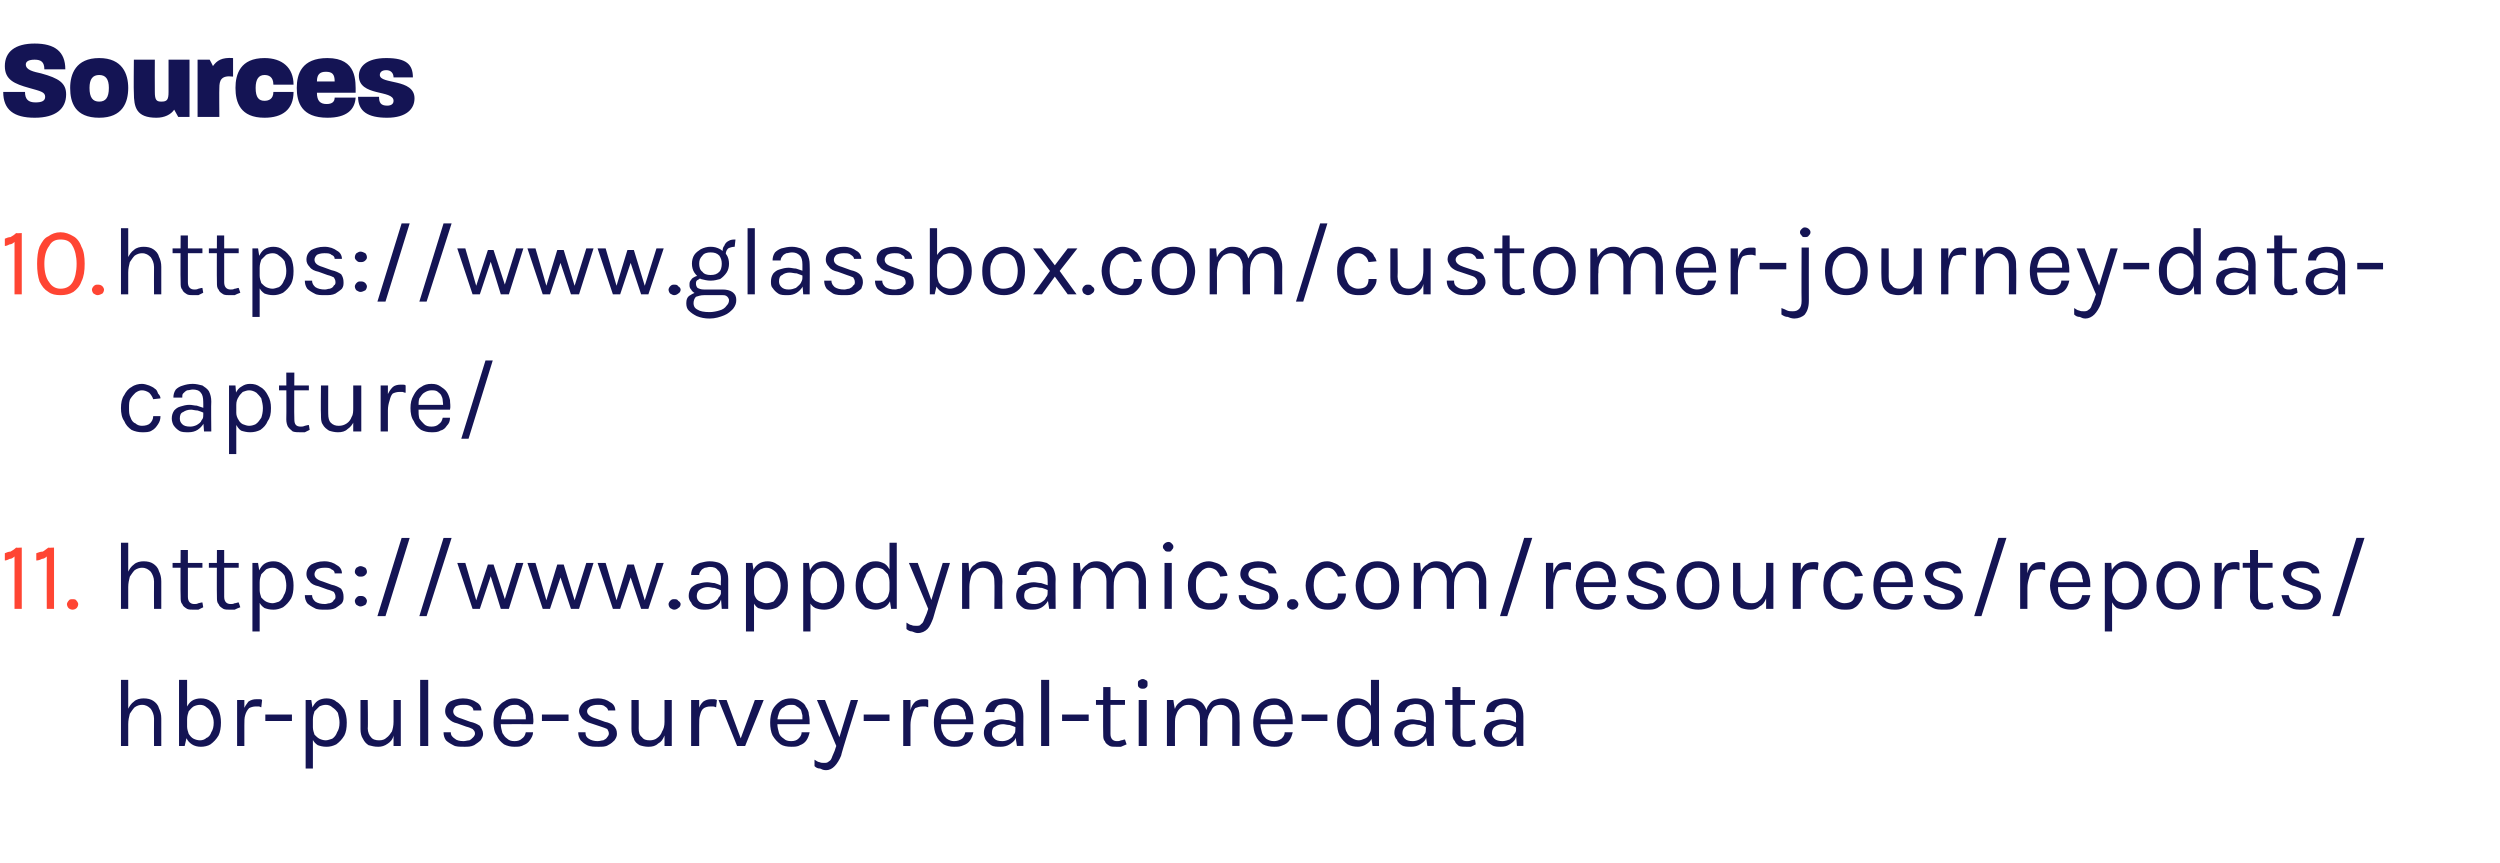 <?xml version="1.0" standalone="no"?><!DOCTYPE svg PUBLIC "-//W3C//DTD SVG 1.1//EN" "http://www.w3.org/Graphics/SVG/1.1/DTD/svg11.dtd"><svg xmlns="http://www.w3.org/2000/svg" xmlns:xlink="http://www.w3.org/1999/xlink" version="1.1" width="310px" height="107px" viewBox="0 -4 310 107" style="top:-4px"><desc>Sources</desc><defs/><g id="Polygon44932"><path d="m2 63.9c-.01.04.7 0 .7 0l0 7.6l-.9 0c0 0 .01-6.46 0-6.5c-.2.2-.4.3-.6.3c-.2.1-.4.2-.6.2c0 0 0-.9 0-.9c.2-.1.5-.2.7-.2c.2-.1.5-.3.7-.5zm4 0c-.04.04.7 0 .7 0l0 7.6l-.9 0c0 0-.02-6.46 0-6.5c-.2.2-.4.3-.6.3c-.2.1-.4.2-.7.2c0 0 0-.9 0-.9c.3-.1.5-.2.8-.2c.2-.1.4-.3.7-.5zm2.3 7c0-.1.1-.3.2-.4c.1-.2.3-.2.5-.2c.2 0 .4 0 .5.2c.1.1.2.3.2.4c0 .2-.1.4-.2.5c-.1.1-.3.2-.5.2c-.2 0-.4-.1-.5-.2c-.1-.1-.2-.3-.2-.5z" stroke="none" fill="#ff4533"/><a xlink:href="https://www.appdynamics.com/resources/reports/hbr-pulse-survey-real-time-data?target=_blank&amp;lightbox=0" xlink:show="new" xlink:title="https://www.appdynamics.com/resources/reports/hbr-pulse-survey-real-time-data"><rect style="fill:transparent;" x="14" y="62" width="279" height="13"/></a><a xlink:href="https://www.appdynamics.com/resources/reports/hbr-pulse-survey-real-time-data?target=_blank&amp;lightbox=0" xlink:show="new" xlink:title="https://www.appdynamics.com/resources/reports/hbr-pulse-survey-real-time-data"><rect style="fill:transparent;" x="14" y="79" width="175" height="12"/></a></g><g id="Polygon44929"><path d="m2 24.9c-.01.04.7 0 .7 0l0 7.6l-.9 0c0 0 .01-6.46 0-6.5c-.2.2-.4.3-.6.3c-.2.1-.4.2-.6.2c0 0 0-.9 0-.9c.2-.1.5-.2.7-.2c.2-.1.5-.3.7-.5zm5.5 7.7c-.6 0-1.1-.1-1.5-.4c-.5-.3-.8-.7-1.1-1.3c-.2-.6-.3-1.3-.3-2.2c0-.8.1-1.6.3-2.1c.3-.6.6-1.1 1.1-1.3c.4-.3.9-.5 1.5-.5c.6 0 1.1.2 1.6.5c.4.2.8.7 1 1.3c.3.5.4 1.3.4 2.1c0 .9-.1 1.6-.4 2.2c-.2.6-.6 1-1 1.3c-.5.3-1 .4-1.6.4zm0-.8c.7 0 1.2-.3 1.5-.8c.3-.5.5-1.3.5-2.3c0-.9-.2-1.7-.5-2.2c-.3-.6-.8-.8-1.5-.8c-.6 0-1.1.2-1.4.8c-.4.5-.6 1.3-.6 2.2c0 1 .2 1.8.6 2.3c.3.5.8.8 1.4.8zm3.9.1c0-.1.1-.3.2-.4c.2-.2.3-.2.5-.2c.2 0 .4 0 .6.2c.1.1.2.3.2.4c0 .2-.1.4-.2.5c-.2.1-.4.2-.6.2c-.2 0-.3-.1-.5-.2c-.1-.1-.2-.3-.2-.5z" stroke="none" fill="#ff4533"/><a xlink:href="https://www.glassbox.com/customer-journey-data-capture/?target=_blank&amp;lightbox=0" xlink:show="new" xlink:title="https://www.glassbox.com/customer-journey-data-capture/ "><rect style="fill:transparent;" x="14" y="23" width="282" height="13"/></a><a xlink:href="https://www.glassbox.com/customer-journey-data-capture/?target=_blank&amp;lightbox=0" xlink:show="new" xlink:title="https://www.glassbox.com/customer-journey-data-capture/ "><rect style="fill:transparent;" x="14" y="40" width="47" height="13"/></a></g><g id="Polygon44928"><path d="m.4 7.4c0 0 2.7 0 2.7 0c0 .9.4 1.3 1.3 1.3c.8 0 1.2-.2 1.2-.7c0-.6-.6-.7-2-1.1c-1.8-.5-3-1-3-2.7c0-1.8 1.3-2.8 3.7-2.8c2.5 0 3.8 1 3.8 3.2c0 0-2.6 0-2.6 0c0-.9-.4-1.2-1.2-1.2c-.7 0-1.1.2-1.1.6c0 .7 1 .9 1.9 1.1c2.2.6 3.1 1.2 3.1 2.6c0 1.8-1.3 2.9-3.9 2.9c-2.6 0-3.9-1-3.9-3.2zm8.3-.5c0-1.7.7-3.7 3.6-3.7c2.9 0 3.6 2 3.6 3.7c0 1.8-.7 3.7-3.6 3.7c-3 0-3.6-1.9-3.6-3.7zm3.6 1.7c.8 0 1.2-.5 1.2-1.7c0-1.1-.4-1.6-1.2-1.6c-.8 0-1.2.5-1.2 1.6c0 1.2.4 1.7 1.2 1.7zm4.3-1.1c-.04.02 0-4.1 0-4.1l2.6 0c0 0-.02 4.01 0 4c0 1 .2 1.2.8 1.2c.7 0 .9-.2.9-1.2c0 .01 0-4 0-4l2.6 0l0 7.1l-1.4 0c0 0-.46-.85-.5-.9c-.4.6-1.2 1-2.2 1c-2.5 0-2.8-1.3-2.8-3.1zm7.9-4.1l1.5 0c0 0 .45.83.4.8c.5-.7 1.1-1.1 2.5-1c0 0 0 2.3 0 2.3c-1.5-.2-1.7.5-1.7 1.4c-.03.04 0 3.6 0 3.6l-2.7 0l0-7.1zm4.7 3.5c0-1.7.6-3.7 3.6-3.7c2.2 0 3.6 1.2 3.6 3.3c0 0-2.5 0-2.5 0c0-1-.6-1.2-1.1-1.2c-.7 0-1.1.5-1.1 1.6c0 1.2.4 1.6 1.1 1.6c.5 0 1.1-.2 1.1-1.1c0 0 2.5 0 2.5 0c0 2.2-1.4 3.2-3.6 3.2c-3 0-3.6-1.9-3.6-3.7zm7.6 0c0-1.7.6-3.7 3.8-3.7c3.7 0 3.5 2.9 3.5 4.3c0 0-4.8 0-4.8 0c0 1 .4 1.4 1.2 1.4c.7 0 1-.3 1-.8c0 0 2.6 0 2.6 0c-.1 1.5-1.1 2.5-3.5 2.5c-3.2 0-3.8-1.9-3.8-3.7zm4.7-.8c0-.9-.3-1.2-1.1-1.2c-.7 0-1.1.3-1.1 1.2c0 0 2.2 0 2.2 0zm2.9 1.9c0 0 2.6 0 2.6 0c0 .7.2 1.1 1 1.1c.5 0 .8-.2.8-.6c0-1.4-4.3-.5-4.3-3.1c0-1.1.9-2.2 3.4-2.2c2.5 0 3.3.8 3.3 2.4c0 0-2.4 0-2.4 0c0-.5-.3-.9-.9-.9c-.6 0-.8.3-.8.6c0 1.2 4.3.4 4.3 2.9c0 1.3-1 2.4-3.4 2.4c-2.4 0-3.6-.8-3.6-2.6z" stroke="none" fill="#141454"/></g><g id="Polygon44930"><path d="m19.1 32.5c0 0-.02-3.37 0-3.4c0-.5-.2-.9-.4-1.2c-.3-.3-.6-.5-1.1-.5c-.3 0-.6.1-.9.3c-.2.2-.4.5-.6.8c-.1.4-.2.8-.2 1.3c0 0-.3 0-.3 0c0-.7.1-1.2.2-1.7c.2-.5.5-.9.8-1.1c.3-.3.8-.4 1.2-.4c.5 0 .9.1 1.2.3c.3.2.6.5.7.9c.2.4.3.8.3 1.3c0 .03 0 3.4 0 3.4l-.9 0zm-4.1 0l0-8.2l.9 0l0 8.2l-.9 0zm9 .1c-.3 0-.6 0-.8-.1c-.3-.2-.5-.3-.6-.6c-.2-.2-.2-.5-.2-.9c-.04.02 0-5.8 0-5.8l.9 0c0 0-.01 5.8 0 5.8c0 .6.3.9.8.9c.2 0 .3 0 .5-.1c.1 0 .3-.1.5-.1c0 0 .1.6.1.6c-.2.1-.4.2-.6.3c-.2 0-.4 0-.6 0zm-2.6-5.2l0-.6l3.7 0l0 .6l-3.7 0zm7.1 5.2c-.3 0-.6 0-.8-.1c-.3-.2-.5-.3-.6-.6c-.2-.2-.2-.5-.2-.9c-.03.02 0-5.8 0-5.8l.9 0c0 0 0 5.8 0 5.8c0 .6.3.9.8.9c.2 0 .3 0 .5-.1c.2 0 .3-.1.5-.1c0 0 .2.6.2.6c-.3.1-.5.2-.7.3c-.2 0-.4 0-.6 0zm-2.6-5.2l0-.6l3.7 0l0 .6l-3.7 0zm8 5.2c-.5 0-.8-.1-1.1-.2c-.3-.2-.6-.5-.7-.9c-.2-.4-.3-.8-.3-1.3c0 0 .4 0 .4 0c0 .3.1.6.2.9c.2.2.4.4.6.5c.2.1.5.2.8.2c.2 0 .5-.1.8-.2c.3-.2.5-.5.6-.8c.2-.3.3-.7.3-1.2c0-.4-.1-.8-.2-1.2c-.2-.3-.4-.5-.7-.7c-.2-.2-.5-.3-.8-.3c-.3 0-.6.1-.8.2c-.2.2-.4.4-.6.6c-.1.3-.2.6-.2 1c0 0-.4 0-.4 0c0-.6.1-1.1.3-1.4c.2-.4.4-.7.7-.9c.3-.2.7-.3 1.1-.3c.4 0 .9.1 1.2.4c.4.2.7.6 1 1c.2.5.3 1 .3 1.6c0 .7-.1 1.2-.3 1.6c-.3.5-.6.8-1 1.1c-.4.2-.8.3-1.2.3zm-2.6 2.7l0-8.5l.7 0l.2 1.3l0 7.2l-.9 0zm9-2.7c-.5 0-1 0-1.3-.2c-.4-.2-.7-.4-.9-.6c-.2-.3-.3-.6-.3-1c0 0 .9 0 .9 0c0 .4.2.6.4.8c.3.2.7.3 1.2.3c.2 0 .4-.1.6-.1c.3-.1.4-.2.5-.4c.2-.1.2-.3.2-.4c0-.3-.1-.4-.2-.6c-.2-.1-.4-.2-.8-.3c0 0-1.1-.4-1.1-.4c-.5-.1-.9-.3-1.1-.6c-.3-.3-.4-.6-.4-.9c0-.5.2-.9.6-1.2c.4-.2.9-.4 1.6-.4c.7 0 1.2.2 1.6.5c.4.2.6.6.6 1c0 0-.9 0-.9 0c0-.2-.1-.4-.4-.5c-.2-.2-.5-.2-.9-.2c-.4 0-.7.1-.9.2c-.2.2-.3.4-.3.6c0 .4.3.7 1 .9c0 0 1.1.4 1.1.4c.5.1.9.3 1.2.5c.2.3.3.6.3 1c0 .3 0 .5-.2.8c-.2.2-.5.4-.8.6c-.4.2-.8.2-1.3.2zm3.7-1.1c0-.1.1-.3.2-.4c.2-.2.3-.2.5-.2c.2 0 .4 0 .6.2c.1.1.2.3.2.4c0 .2-.1.4-.2.5c-.2.1-.4.2-.6.2c-.2 0-.3-.1-.5-.2c-.1-.1-.2-.3-.2-.5zm0-3.6c0-.2.1-.4.2-.5c.2-.1.3-.2.5-.2c.2 0 .4.1.6.2c.1.1.2.3.2.5c0 .2-.1.3-.2.4c-.2.2-.4.2-.6.2c-.2 0-.3 0-.5-.2c-.1-.1-.2-.2-.2-.4zm2.8 5.5l3-9.7l1 0l-3 9.7l-1 0zm5.2 0l3-9.7l1 0l-3.1 9.7l-.9 0zm4.7-6.6l1 0l1.4 4.8l-.1 0l1.5-4.6l.7 0l1.5 4.6l-.2 0l1.5-4.8l.9 0l-1.8 5.7l-1 0l-1.3-4.2l.1 0l-1.4 4.2l-.9 0l-1.9-5.7zm8.7 0l1 0l1.4 4.8l-.1 0l1.4-4.6l.8 0l1.4 4.6l-.1 0l1.5-4.8l.9 0l-1.8 5.7l-1 0l-1.4-4.2l.2 0l-1.4 4.2l-.9 0l-1.9-5.7zm8.7 0l1 0l1.4 4.8l-.1 0l1.4-4.6l.8 0l1.4 4.6l-.1 0l1.5-4.8l.9 0l-1.9 5.7l-.9 0l-1.4-4.2l.2 0l-1.4 4.2l-.9 0l-1.9-5.7zm8.8 5.1c0-.1.1-.3.2-.4c.2-.2.3-.2.5-.2c.2 0 .4 0 .5.2c.2.1.3.3.3.4c0 .2-.1.4-.3.5c-.1.1-.3.2-.5.2c-.2 0-.3-.1-.5-.2c-.1-.1-.2-.3-.2-.5zm5.1 3.6c-.6 0-1.1-.1-1.6-.3c-.4-.2-.7-.4-1-.7c-.2-.2-.3-.5-.3-.9c0-.4.1-.8.5-1c.3-.2.7-.4 1.2-.4c0 0 .5.4.5.4c-.4 0-.7.1-1 .2c-.2.2-.3.5-.3.8c0 .3.1.6.5.8c.3.2.8.3 1.5.3c.4 0 .9-.1 1.2-.2c.4-.1.7-.3.9-.6c.2-.2.3-.4.3-.7c0-.1-.1-.3-.2-.4c-.2-.2-.4-.2-.6-.2c0 0-2.3 0-2.3 0c-.4 0-.7-.1-1-.2c-.3-.1-.5-.3-.6-.5c-.2-.2-.2-.4-.2-.6c0-.2 0-.4.2-.6c.1-.2.3-.3.5-.4c.2-.1.4-.1.7-.1c0 0 .2.3.2.3c-.1 0-.3 0-.4.1c-.1.1-.2.1-.3.2c-.1.1-.1.3-.1.4c0 .2.1.4.2.5c.2.1.4.2.8.2c0 0 2.3 0 2.3 0c.5 0 .9.1 1.2.3c.4.3.5.6.5 1c0 .4-.1.7-.4 1.1c-.3.3-.6.6-1.1.8c-.5.2-1.1.4-1.8.4zm.1-4.7c-.4 0-.8-.1-1.2-.2c-.3-.2-.6-.5-.8-.8c-.2-.3-.3-.7-.3-1.1c0-.4.1-.8.3-1.1c.2-.3.5-.5.8-.7c.4-.2.8-.3 1.2-.3c.5 0 .8.1 1.2.3c.3.2.6.4.8.7c.2.3.3.7.3 1.1c0 .4-.1.8-.3 1.1c-.2.3-.5.6-.8.8c-.4.1-.7.2-1.2.2zm0-.7c.5 0 .8-.1 1.1-.4c.2-.2.3-.6.3-1c0-.4-.1-.7-.3-1c-.3-.3-.6-.4-1.1-.4c-.4 0-.8.1-1 .4c-.3.3-.4.6-.4 1c0 .4.1.8.4 1c.2.3.6.4 1 .4zm1.9-2.6c0 0-.4-.1-.4-.1c0-.4 0-.7.2-.9c.1-.3.3-.5.5-.6c.3-.2.6-.2.9-.2c0 0-.1.9-.1.9c-.3 0-.6.1-.8.2c-.2.2-.3.4-.3.7zm2.7 5l0-8.2l.9 0l0 8.2l-.9 0zm6.9 0l-.1-1.3c0 0 0-2.42 0-2.4c0-.5-.1-.9-.3-1.1c-.3-.3-.6-.4-1-.4c-.3 0-.5.1-.7.1c-.2.1-.4.2-.5.4c-.1.1-.2.3-.2.5c0 0-1 0-1 0c0-.4.1-.7.3-1c.2-.2.5-.4.8-.5c.4-.1.8-.2 1.3-.2c.4 0 .8.1 1.1.2c.4.2.7.4.8.7c.2.4.3.8.3 1.3c.03 0 0 3.7 0 3.7l-.8 0zm-1.9.1c-.5 0-.9 0-1.2-.2c-.3-.2-.5-.4-.7-.7c-.2-.2-.2-.5-.2-.8c0-.4.1-.7.3-1c.2-.2.4-.4.8-.5c.3-.1.7-.2 1.1-.2c.3 0 .6.1.9.1c.3.1.6.2.9.3c0 0 0 .6 0 .6c-.3-.1-.5-.2-.8-.3c-.3 0-.6-.1-.9-.1c-.3 0-.7.1-.9.3c-.3.1-.4.4-.4.8c0 .3.1.5.3.7c.2.2.5.3.9.3c.4 0 .6-.1.9-.2c.2-.2.4-.3.6-.6c.1-.2.2-.4.2-.6c0 0 .2 0 .2 0c0 .4-.1.7-.2 1.1c-.2.3-.4.5-.7.7c-.3.2-.7.3-1.1.3zm7 0c-.5 0-1 0-1.4-.2c-.3-.2-.6-.4-.8-.6c-.2-.3-.3-.6-.3-1c0 0 .9 0 .9 0c0 .4.2.6.4.8c.3.2.7.3 1.2.3c.2 0 .4-.1.6-.1c.2-.1.4-.2.5-.4c.2-.1.2-.3.2-.4c0-.3-.1-.4-.2-.6c-.2-.1-.5-.2-.8-.3c0 0-1.1-.4-1.1-.4c-.5-.1-.9-.3-1.1-.6c-.3-.3-.4-.6-.4-.9c0-.5.2-.9.6-1.2c.4-.2.9-.4 1.6-.4c.7 0 1.2.2 1.6.5c.4.2.6.6.6 1c0 0-.9 0-.9 0c0-.2-.2-.4-.4-.5c-.2-.2-.5-.2-.9-.2c-.4 0-.7.1-.9.2c-.2.2-.3.4-.3.6c0 .4.3.7 1 .9c0 0 1.1.4 1.1.4c.5.1.9.3 1.1.5c.3.3.4.6.4 1c0 .3-.1.5-.2.8c-.2.2-.5.4-.8.6c-.4.2-.8.2-1.3.2zm6.3 0c-.5 0-1 0-1.4-.2c-.3-.2-.6-.4-.8-.6c-.2-.3-.3-.6-.3-1c0 0 .9 0 .9 0c0 .4.2.6.4.8c.3.2.7.3 1.2.3c.2 0 .4-.1.6-.1c.2-.1.4-.2.5-.4c.2-.1.2-.3.2-.4c0-.3-.1-.4-.2-.6c-.2-.1-.4-.2-.8-.3c0 0-1.1-.4-1.1-.4c-.5-.1-.9-.3-1.1-.6c-.3-.3-.4-.6-.4-.9c0-.5.2-.9.6-1.2c.4-.2.9-.4 1.6-.4c.7 0 1.2.2 1.6.5c.4.2.6.6.6 1c0 0-.9 0-.9 0c0-.2-.1-.4-.4-.5c-.2-.2-.5-.2-.9-.2c-.4 0-.7.1-.9.2c-.2.2-.3.4-.3.6c0 .4.3.7 1 .9c0 0 1.1.4 1.1.4c.5.1.9.3 1.2.5c.2.3.3.6.3 1c0 .3 0 .5-.2.8c-.2.2-.5.4-.8.6c-.4.2-.8.2-1.3.2zm6.9 0c-.4 0-.7-.1-1-.3c-.3-.2-.6-.4-.8-.8c-.2-.4-.2-.9-.2-1.4c0 0 .3 0 .3 0c0 .3.1.6.2.9c.2.3.4.5.6.6c.3.1.5.2.8.2c.3 0 .6-.1.9-.3c.2-.1.4-.4.6-.7c.1-.3.2-.7.2-1.2c0-.4-.1-.8-.2-1.1c-.2-.4-.4-.6-.6-.8c-.3-.2-.6-.3-.9-.3c-.3 0-.5.1-.8.2c-.2.2-.4.4-.6.6c-.1.3-.2.6-.2 1c0 0-.3 0-.3 0c0-.5 0-1 .2-1.4c.2-.4.5-.7.8-.9c.3-.2.7-.3 1.1-.3c.4 0 .8.1 1.2.4c.4.2.7.6.9 1c.3.5.4 1 .4 1.6c0 .6-.1 1.2-.4 1.6c-.2.5-.5.8-.9 1.1c-.4.2-.8.3-1.3.3zm-2.6-.1l0-8.2l.9 0l0 6.9l-.3 1.3l-.6 0zm9.2.1c-.5 0-1-.1-1.4-.3c-.4-.2-.7-.6-1-1c-.2-.5-.3-1-.3-1.7c0-.6.1-1.2.3-1.6c.3-.5.6-.8 1-1c.4-.3.9-.4 1.4-.4c.5 0 .9.1 1.3.4c.4.2.8.5 1 1c.2.4.3 1 .3 1.6c0 .7-.1 1.2-.3 1.7c-.2.4-.6.8-1 1c-.4.2-.8.3-1.3.3zm-.1-.8c.4 0 .7-.1 1-.2c.3-.2.4-.5.6-.8c.1-.3.2-.7.2-1.2c0-.7-.2-1.2-.4-1.6c-.3-.4-.7-.6-1.3-.6c-.4 0-.7.1-1 .3c-.2.2-.4.4-.5.8c-.2.3-.2.7-.2 1.1c0 .7.1 1.2.4 1.6c.3.4.7.6 1.2.6zm3.7.7l2.1-2.9l-2.1-2.8l1.1 0l1.6 2.1l1.6-2.1l1.2 0l-2.2 2.8l2.1 2.9l-1.1 0l-1.6-2.2l-1.6 2.2l-1.1 0zm6.1-.6c0-.1.1-.3.2-.4c.2-.2.3-.2.5-.2c.2 0 .4 0 .5.2c.2.1.3.3.3.4c0 .2-.1.4-.3.5c-.1.1-.3.2-.5.2c-.2 0-.3-.1-.5-.2c-.1-.1-.2-.3-.2-.5zm5 .7c-.4 0-.8-.1-1.2-.3c-.4-.3-.8-.6-1-1.1c-.2-.4-.4-1-.4-1.6c0-.6.2-1.2.4-1.6c.2-.4.6-.8 1-1c.4-.3.8-.4 1.2-.4c.4 0 .7.1.9.2c.3.1.5.2.7.4c.2.1.3.3.5.6c.1.2.2.4.3.6c0 0-1 .1-1 .1c-.1-.3-.3-.6-.5-.8c-.2-.2-.5-.3-.9-.3c-.2 0-.5.1-.8.3c-.2.2-.4.4-.6.7c-.1.3-.2.7-.2 1.2c0 .5.1.8.2 1.2c.1.3.3.6.6.7c.2.2.5.3.8.3c.5 0 .8-.1 1-.3c.3-.2.4-.5.4-.9c0 0 1 0 1 0c0 .4-.1.7-.3 1c-.2.3-.5.6-.8.8c-.4.2-.8.2-1.3.2zm6.3 0c-.5 0-1-.1-1.4-.3c-.4-.2-.7-.6-.9-1c-.3-.5-.4-1-.4-1.7c0-.6.1-1.2.4-1.6c.2-.5.5-.8.9-1c.4-.3.9-.4 1.4-.4c.5 0 1 .1 1.4.4c.4.2.7.5.9 1c.2.4.4 1 .4 1.6c0 .7-.2 1.2-.4 1.7c-.2.4-.5.8-.9 1c-.4.2-.9.3-1.4.3zm0-.8c.3 0 .7-.1.9-.2c.3-.2.5-.5.6-.8c.1-.3.2-.7.2-1.2c0-.7-.1-1.2-.4-1.6c-.3-.4-.7-.6-1.3-.6c-.4 0-.7.1-.9.3c-.3.2-.5.4-.6.8c-.2.3-.2.7-.2 1.1c0 .7.1 1.2.4 1.6c.3.4.7.6 1.3.6zm12.5.7c0 0 .04-3.37 0-3.4c0-.5-.1-.9-.3-1.2c-.3-.3-.7-.5-1.1-.5c-.5 0-.9.2-1.2.7c-.3.4-.4.9-.4 1.6c0 0-.4 0-.4 0c0-.5 0-1 .1-1.3c.1-.4.3-.8.5-1c.1-.3.4-.5.7-.6c.2-.1.6-.2.9-.2c.5 0 .9.1 1.2.3c.3.2.6.5.7.9c.2.4.3.8.3 1.3c-.02.03 0 3.4 0 3.4l-1 0zm-8 0l0-5.7l.8 0c0 0 .09 1.12.1 1.1c.2-.4.4-.7.8-.9c.3-.3.7-.4 1.1-.4c.5 0 .9.1 1.2.3c.3.2.6.5.7.9c.2.4.3.8.3 1.3c-.02.03 0 3.4 0 3.4l-.9 0c0 0-.04-3.37 0-3.4c0-.5-.2-.9-.4-1.2c-.3-.3-.7-.5-1.1-.5c-.3 0-.6.1-.9.3c-.2.2-.4.5-.6.8c-.1.4-.2.8-.2 1.3c.02-.01 0 2.7 0 2.7l-.9 0zm10.7.9l3-9.7l.9 0l-3 9.7l-.9 0zm7.7-.8c-.5 0-.9-.1-1.3-.3c-.4-.3-.7-.6-1-1.1c-.2-.4-.3-1-.3-1.6c0-.6.1-1.2.3-1.6c.3-.4.6-.8 1-1c.4-.3.8-.4 1.3-.4c.3 0 .6.1.9.2c.2.1.5.2.6.4c.2.1.4.3.5.6c.2.2.2.4.3.6c0 0-1 .1-1 .1c-.1-.3-.2-.6-.5-.8c-.2-.2-.5-.3-.8-.3c-.3 0-.6.1-.8.3c-.3.2-.5.4-.6.7c-.2.3-.3.7-.3 1.2c0 .5.1.8.3 1.2c.1.3.3.6.5.7c.3.2.6.3.9.3c.4 0 .8-.1 1-.3c.2-.2.3-.5.3-.9c0 0 1 0 1 0c0 .4-.1.7-.3 1c-.2.3-.4.6-.8.8c-.3.2-.7.2-1.2.2zm8.1-5.8l.9 0l0 5.7l-.9 0l0-5.7zm-4.1 0l.9 0c0 0 .04 3.53 0 3.5c0 .5.2.9.4 1.1c.2.3.6.4 1 .4c.4 0 .7-.1.9-.3c.3-.2.5-.5.7-.8c.1-.3.2-.7.2-1.2c0 0 .3 0 .3 0c0 .7-.1 1.2-.3 1.7c-.1.5-.4.8-.7 1c-.4.3-.8.4-1.2.4c-.5 0-.8-.1-1.2-.2c-.3-.2-.5-.4-.7-.8c-.2-.3-.3-.7-.3-1.2c.01 0 0-3.6 0-3.6zm9.5 5.8c-.6 0-1 0-1.4-.2c-.4-.2-.6-.4-.8-.6c-.2-.3-.3-.6-.3-1c0 0 .9 0 .9 0c0 .4.1.6.4.8c.3.2.6.3 1.1.3c.3 0 .5-.1.7-.1c.2-.1.4-.2.5-.4c.1-.1.2-.3.2-.4c0-.3-.1-.4-.3-.6c-.1-.1-.4-.2-.7-.3c0 0-1.2-.4-1.2-.4c-.4-.1-.8-.3-1.1-.6c-.2-.3-.4-.6-.4-.9c0-.5.2-.9.7-1.2c.4-.2.9-.4 1.6-.4c.7 0 1.2.2 1.6.5c.4.2.6.6.6 1c0 0-.9 0-.9 0c-.1-.2-.2-.4-.4-.5c-.2-.2-.5-.2-.9-.2c-.4 0-.7.1-.9.2c-.3.2-.4.4-.4.6c0 .4.4.7 1 .9c0 0 1.2.4 1.2.4c.5.1.9.3 1.1.5c.3.3.4.6.4 1c0 .3-.1.5-.3.8c-.2.2-.4.4-.8.6c-.3.2-.7.2-1.2.2zm6 0c-.3 0-.6 0-.8-.1c-.3-.2-.5-.3-.6-.6c-.2-.2-.2-.5-.2-.9c-.03.02 0-5.8 0-5.8l.9 0c0 0-.01 5.8 0 5.8c0 .6.3.9.8.9c.2 0 .3 0 .5-.1c.2 0 .3-.1.5-.1c0 0 .1.6.1.6c-.2.1-.4.2-.6.3c-.2 0-.4 0-.6 0zm-2.6-5.2l0-.6l3.7 0l0 .6l-3.7 0zm7.4 5.2c-.5 0-.9-.1-1.3-.3c-.4-.2-.8-.6-1-1c-.2-.5-.3-1-.3-1.7c0-.6.1-1.2.3-1.6c.2-.5.6-.8 1-1c.4-.3.8-.4 1.3-.4c.5 0 1 .1 1.4.4c.4.2.7.5 1 1c.2.4.3 1 .3 1.6c0 .7-.1 1.2-.3 1.7c-.3.4-.6.8-1 1c-.4.2-.9.3-1.4.3zm0-.8c.4 0 .7-.1 1-.2c.2-.2.4-.5.6-.8c.1-.3.2-.7.2-1.2c0-.7-.2-1.2-.5-1.6c-.3-.4-.7-.6-1.2-.6c-.4 0-.7.1-1 .3c-.2.2-.4.4-.6.8c-.1.3-.2.7-.2 1.1c0 .7.2 1.2.4 1.6c.3.4.8.6 1.3.6zm12.6.7c0 0-.02-3.37 0-3.4c0-.5-.1-.9-.4-1.2c-.3-.3-.6-.5-1.1-.5c-.5 0-.9.2-1.2.7c-.2.4-.4.9-.4 1.6c0 0-.4 0-.4 0c0-.5 0-1 .1-1.3c.1-.4.3-.8.5-1c.2-.3.4-.5.7-.6c.3-.1.6-.2 1-.2c.4 0 .8.1 1.1.3c.3.2.6.5.8.9c.1.4.2.8.2 1.3c.02.03 0 3.4 0 3.4l-.9 0zm-8.1 0l0-5.7l.8 0c0 0 .13 1.12.1 1.1c.2-.4.5-.7.8-.9c.3-.3.7-.4 1.2-.4c.4 0 .8.1 1.1.3c.3.2.6.5.8.9c.1.4.2.8.2 1.3c.02.03 0 3.4 0 3.4l-.9 0c0 0 0-3.37 0-3.4c0-.5-.1-.9-.4-1.2c-.3-.3-.6-.5-1.1-.5c-.3 0-.6.1-.9.3c-.2.2-.4.5-.5.8c-.2.4-.2.8-.2 1.3c-.05-.01 0 2.7 0 2.7l-1 0zm13.2.1c-.5 0-.9-.1-1.3-.3c-.4-.3-.7-.6-.9-1.1c-.2-.4-.4-1-.4-1.6c0-.6.2-1.1.4-1.6c.2-.4.5-.8.9-1c.4-.3.8-.4 1.3-.4c.5 0 .8.1 1.2.3c.3.2.5.4.7.7c.2.3.3.6.4 1c.1.4.1.8.1 1.2c-.05-.01-4.2 0-4.2 0l0-.6l3.5 0c0 0-.24.19-.2.2c0-.2 0-.5-.1-.7c0-.3-.1-.5-.2-.7c-.1-.2-.2-.3-.4-.4c-.2-.2-.5-.2-.8-.2c-.3 0-.6.1-.9.3c-.2.1-.4.4-.5.7c-.2.3-.2.6-.2 1c0 0 0 .4 0 .4c0 .4 0 .7.2 1.1c.1.3.3.5.5.7c.3.2.6.3.9.3c.4 0 .7-.1 1-.3c.2-.2.3-.4.4-.8c0 0 1 0 1 0c-.1.4-.2.7-.4 1c-.3.3-.5.5-.9.6c-.3.2-.7.2-1.1.2zm4.2-.1l0-5.7l.9 0l0 5.7l-.9 0zm.7-2.6c0-.7 0-1.3.2-1.8c.1-.5.3-.8.6-1.1c.2-.2.6-.3 1-.3c.1 0 .2 0 .3 0c.1 0 .2 0 .3.1c0 0 0 .9 0 .9c-.1 0-.3-.1-.4-.1c-.1 0-.2 0-.3 0c-.4 0-.7.1-.9.2c-.2.2-.3.5-.4.9c-.1.3-.2.7-.2 1.2c0 0-.2 0-.2 0zm2.9-.5l0-.8l3.3 0l0 .8l-3.3 0zm5.6-4c-.2 0-.3 0-.4-.2c-.1-.1-.2-.2-.2-.4c0-.2.1-.3.2-.4c.1-.1.2-.2.4-.2c.2 0 .4.1.5.2c.1.1.2.2.2.4c0 .2-.1.3-.2.4c-.1.2-.3.2-.5.2zm-1.3 10.1c-.3 0-.6-.1-.8-.2c-.3 0-.5-.1-.8-.3c0 0 0-.8 0-.8c.3.1.5.2.7.3c.2.1.5.1.7.1c.4 0 .6-.1.8-.3c.2-.2.3-.5.3-1c-.03 0 0-6.6 0-6.6l.9 0c0 0-.01 6.62 0 6.6c0 .8-.2 1.3-.5 1.7c-.3.3-.8.5-1.3.5zm6.5-2.9c-.6 0-1-.1-1.4-.3c-.4-.2-.7-.6-1-1c-.2-.5-.3-1-.3-1.7c0-.6.1-1.2.3-1.6c.3-.5.6-.8 1-1c.4-.3.8-.4 1.4-.4c.5 0 .9.1 1.3.4c.4.2.7.5 1 1c.2.4.3 1 .3 1.6c0 .7-.1 1.2-.3 1.7c-.3.4-.6.8-1 1c-.4.2-.8.3-1.3.3zm-.1-.8c.4 0 .7-.1 1-.2c.2-.2.4-.5.6-.8c.1-.3.2-.7.2-1.2c0-.7-.2-1.2-.5-1.6c-.2-.4-.7-.6-1.2-.6c-.4 0-.7.1-1 .3c-.2.2-.4.4-.6.8c-.1.3-.2.7-.2 1.1c0 .7.2 1.2.5 1.6c.3.4.7.6 1.2.6zm8.4-5l1 0l0 5.7l-1 0l0-5.7zm-4 0l.9 0c0 0 .01 3.53 0 3.5c0 .5.1.9.4 1.1c.2.3.5.4 1 .4c.3 0 .6-.1.9-.3c.3-.2.5-.5.6-.8c.2-.3.2-.7.2-1.2c0 0 .4 0 .4 0c0 .7-.1 1.2-.3 1.7c-.2.5-.4.8-.8 1c-.3.3-.7.4-1.2.4c-.4 0-.8-.1-1.1-.2c-.3-.2-.6-.4-.8-.8c-.1-.3-.2-.7-.2-1.2c-.03 0 0-3.6 0-3.6zm7.4 5.7l0-5.7l.9 0l0 5.7l-.9 0zm.7-2.6c0-.7 0-1.3.2-1.8c.1-.5.3-.8.6-1.1c.2-.2.6-.3 1-.3c.1 0 .2 0 .3 0c.1 0 .2 0 .3.1c0 0 0 .9 0 .9c-.1 0-.3-.1-.4-.1c-.1 0-.2 0-.3 0c-.4 0-.7.1-.9.2c-.2.2-.3.5-.4.9c-.1.3-.2.7-.2 1.2c0 0-.2 0-.2 0zm7.7 2.6c0 0 .02-3.37 0-3.4c0-.5-.1-.9-.4-1.2c-.2-.3-.6-.5-1-.5c-.4 0-.7.1-.9.3c-.3.2-.5.5-.6.8c-.2.4-.2.8-.2 1.3c0 0-.4 0-.4 0c0-.7.1-1.2.3-1.7c.2-.5.4-.9.8-1.1c.3-.3.7-.4 1.2-.4c.4 0 .8.1 1.1.3c.4.2.6.5.8.9c.2.4.2.8.2 1.3c.05.03 0 3.4 0 3.4l-.9 0zm-4.1 0l0-5.7l.8 0l.2 1.3l0 4.4l-1 0zm9.3.1c-.5 0-1-.1-1.4-.3c-.3-.3-.7-.6-.9-1.1c-.2-.4-.3-1-.3-1.6c0-.6.1-1.1.3-1.6c.2-.4.6-.8.9-1c.4-.3.9-.4 1.4-.4c.4 0 .8.1 1.1.3c.3.2.5.4.7.7c.2.3.4.6.4 1c.1.4.1.8.1 1.2c-.01-.01-4.2 0-4.2 0l0-.6l3.6 0c0 0-.3.19-.3.2c0-.2 0-.5 0-.7c-.1-.3-.1-.5-.3-.7c-.1-.2-.2-.3-.4-.4c-.2-.2-.4-.2-.7-.2c-.4 0-.7.1-.9.3c-.3.1-.5.4-.6.7c-.1.3-.2.6-.2 1c0 0 0 .4 0 .4c0 .4.1.7.2 1.1c.1.3.3.5.6.7c.2.2.5.3.9.3c.3 0 .7-.1.9-.3c.2-.2.4-.4.4-.8c0 0 1 0 1 0c-.1.4-.2.7-.4 1c-.2.3-.5.5-.8.6c-.3.2-.7.2-1.1.2zm3.2-5.8l1 0l1.9 4.9l-.2 0l1.5-4.9l.9 0c0 0-2.15 6.85-2.1 6.9c-.2.5-.5 1-.8 1.3c-.3.3-.7.5-1.1.5c-.3 0-.5-.1-.7-.2c-.3 0-.5-.1-.7-.3c0 0 0-.8 0-.8c.2.1.4.3.6.3c.2.1.4.1.6.1c.2 0 .4 0 .6-.2c.2-.1.3-.3.4-.6c.1-.2.2-.5.3-.7c-.02-.02.2-.6.2-.6l-2.4-5.7zm5.8 2.6l0-.8l3.2 0l0 .8l-3.2 0zm7 3.2c-.5 0-.9-.1-1.3-.3c-.4-.3-.7-.6-.9-1.1c-.3-.4-.4-1-.4-1.6c0-.6.1-1.1.3-1.6c.3-.4.6-.8 1-1c.3-.3.7-.4 1.2-.4c.4 0 .8.1 1.1.3c.3.2.6.5.7.9c.2.4.3.9.3 1.4c0 0-.3 0-.3 0c0-.4-.1-.7-.3-1c-.1-.2-.3-.4-.6-.6c-.2-.1-.5-.2-.7-.2c-.3 0-.6.1-.9.3c-.2.2-.5.4-.6.8c-.2.3-.2.7-.2 1.1c0 .5 0 .9.2 1.2c.1.3.4.6.6.7c.3.2.6.3.9.3c.2 0 .5-.1.7-.2c.3-.1.5-.3.6-.6c.2-.3.3-.6.3-.9c0 0 .3 0 .3 0c0 .5-.1 1-.3 1.4c-.1.4-.4.6-.7.8c-.3.2-.7.3-1 .3zm1.8-.1l-.1-1.3l0-6.9l.9 0l0 8.2l-.8 0zm6.8 0l-.1-1.3c0 0-.05-2.42 0-2.4c0-.5-.2-.9-.4-1.1c-.2-.3-.5-.4-1-.4c-.2 0-.4.1-.6.1c-.2.1-.4.2-.5.4c-.1.1-.2.3-.2.5c0 0-1 0-1 0c0-.4.1-.7.3-1c.2-.2.4-.4.8-.5c.4-.1.8-.2 1.2-.2c.5 0 .9.1 1.2.2c.3.2.6.4.8.7c.2.4.3.8.3 1.3c-.01 0 0 3.7 0 3.7l-.8 0zm-2 .1c-.5 0-.8 0-1.2-.2c-.3-.2-.5-.4-.6-.7c-.2-.2-.3-.5-.3-.8c0-.4.1-.7.3-1c.2-.2.5-.4.8-.5c.3-.1.7-.2 1.1-.2c.3 0 .6.1.9.1c.4.1.6.2.9.3c0 0 0 .6 0 .6c-.2-.1-.5-.2-.8-.3c-.3 0-.6-.1-.8-.1c-.4 0-.7.1-1 .3c-.2.1-.4.4-.4.8c0 .3.1.5.3.7c.2.2.6.3 1 .3c.3 0 .6-.1.8-.2c.3-.2.5-.3.6-.6c.2-.2.3-.4.3-.6c0 0 .2 0 .2 0c0 .4-.1.7-.3 1.1c-.1.3-.4.5-.7.7c-.3.2-.7.3-1.1.3zm6.8 0c-.3 0-.6 0-.9-.1c-.2-.2-.4-.3-.5-.6c-.2-.2-.3-.5-.3-.9c.04.02 0-5.8 0-5.8l1 0c0 0-.03 5.8 0 5.8c0 .6.2.9.8.9c.2 0 .3 0 .5-.1c.1 0 .3-.1.5-.1c0 0 .1.6.1.6c-.2.1-.4.2-.6.3c-.2 0-.4 0-.6 0zm-2.6-5.2l0-.6l3.7 0l0 .6l-3.7 0zm8.9 5.1l-.1-1.3c0 0-.03-2.42 0-2.4c0-.5-.1-.9-.4-1.1c-.2-.3-.5-.4-1-.4c-.2 0-.4.1-.6.1c-.2.1-.4.2-.5.4c-.1.1-.2.3-.2.5c0 0-1 0-1 0c0-.4.1-.7.3-1c.2-.2.5-.4.8-.5c.4-.1.8-.2 1.2-.2c.5 0 .9.1 1.2.2c.4.2.6.4.8.7c.2.4.3.8.3 1.3c0 0 0 3.7 0 3.7l-.8 0zm-2 .1c-.4 0-.8 0-1.1-.2c-.3-.2-.6-.4-.7-.7c-.2-.2-.3-.5-.3-.8c0-.4.1-.7.3-1c.2-.2.5-.4.8-.5c.4-.1.7-.2 1.2-.2c.3 0 .6.1.9.1c.3.1.6.2.9.3c0 0 0 .6 0 .6c-.3-.1-.6-.2-.9-.3c-.3 0-.5-.1-.8-.1c-.4 0-.7.1-1 .3c-.2.1-.4.4-.4.8c0 .3.1.5.3.7c.2.2.6.3 1 .3c.3 0 .6-.1.9-.2c.2-.2.4-.3.5-.6c.2-.2.3-.4.3-.6c0 0 .2 0 .2 0c0 .4-.1.7-.3 1.1c-.1.3-.4.5-.7.7c-.3.2-.6.3-1.1.3zm4.3-3.2l0-.8l3.2 0l0 .8l-3.2 0z" stroke="none" fill="#141454"/></g><g id="Polygon44931"><path d="m17.6 49.6c-.4 0-.9-.1-1.3-.3c-.4-.3-.7-.6-.9-1.1c-.3-.4-.4-1-.4-1.6c0-.6.1-1.2.4-1.6c.2-.4.5-.8.9-1c.4-.3.9-.4 1.3-.4c.3 0 .6.1.9.2c.2.1.5.2.7.4c.2.1.3.3.4.6c.2.2.3.4.3.6c0 0-.9.1-.9.1c-.1-.3-.3-.6-.5-.8c-.3-.2-.6-.3-.9-.3c-.3 0-.5.1-.8.3c-.2.2-.4.4-.6.7c-.2.3-.2.7-.2 1.2c0 .5 0 .8.2 1.2c.1.3.3.6.6.7c.2.2.5.3.8.3c.4 0 .8-.1 1-.3c.2-.2.4-.5.4-.9c0 0 .9 0 .9 0c0 .4-.1.7-.3 1c-.2.3-.4.6-.8.8c-.3.2-.7.2-1.2.2zm7.7-.1l-.1-1.3c0 0 .02-2.42 0-2.4c0-.5-.1-.9-.3-1.1c-.2-.3-.6-.4-1-.4c-.2 0-.5.1-.7.1c-.2.1-.3.2-.5.4c-.1.1-.1.3-.1.5c0 0-1.1 0-1.1 0c0-.4.1-.7.3-1c.2-.2.5-.4.9-.5c.3-.1.7-.2 1.2-.2c.4 0 .8.1 1.2.2c.3.2.6.4.8.7c.2.4.3.8.3 1.3c-.04 0 0 3.7 0 3.7l-.9 0zm-1.9.1c-.5 0-.9 0-1.2-.2c-.3-.2-.5-.4-.7-.7c-.1-.2-.2-.5-.2-.8c0-.4.1-.7.3-1c.2-.2.4-.4.8-.5c.3-.1.7-.2 1.1-.2c.3 0 .6.1.9.1c.3.1.6.2.9.3c0 0 0 .6 0 .6c-.2-.1-.5-.2-.8-.3c-.3 0-.6-.1-.8-.1c-.4 0-.7.1-1 .3c-.3.1-.4.4-.4.8c0 .3.1.5.3.7c.2.2.5.3 1 .3c.3 0 .6-.1.8-.2c.3-.2.5-.3.6-.6c.2-.2.2-.4.2-.6c0 0 .3 0 .3 0c0 .4-.1.7-.3 1.1c-.2.3-.4.5-.7.7c-.3.2-.7.3-1.1.3zm7.6 0c-.4 0-.8-.1-1.1-.2c-.3-.2-.5-.5-.7-.9c-.2-.4-.3-.8-.3-1.3c0 0 .4 0 .4 0c0 .3.1.6.3.9c.1.2.3.4.5.5c.3.1.5.2.8.2c.3 0 .6-.1.8-.2c.3-.2.5-.5.7-.8c.1-.3.2-.7.2-1.2c0-.4-.1-.8-.2-1.2c-.2-.3-.4-.5-.6-.7c-.3-.2-.6-.3-.9-.3c-.3 0-.5.1-.8.2c-.2.2-.4.4-.5.6c-.2.3-.3.6-.3 1c0 0-.4 0-.4 0c0-.6.1-1.1.3-1.4c.2-.4.4-.7.8-.9c.3-.2.6-.3 1-.3c.5 0 .9.1 1.3.4c.4.2.7.6.9 1c.3.5.4 1 .4 1.6c0 .7-.1 1.2-.4 1.6c-.2.5-.5.8-.9 1.1c-.4.2-.8.3-1.3.3zm-2.6 2.7l0-8.5l.8 0l.1 1.3l0 7.2l-.9 0zm8.8-2.7c-.3 0-.6 0-.9-.1c-.2-.2-.4-.3-.6-.6c-.1-.2-.2-.5-.2-.9c.03.02 0-5.8 0-5.8l1 0c0 0-.04 5.8 0 5.8c0 .6.2.9.8.9c.1 0 .3 0 .5-.1c.1 0 .3-.1.5-.1c0 0 .1.6.1.6c-.2.1-.4.2-.6.3c-.2 0-.4 0-.6 0zm-2.6-5.2l0-.6l3.7 0l0 .6l-3.7 0zm9.2-.6l1 0l0 5.7l-1 0l0-5.7zm-4 0l.9 0c0 0-.01 3.53 0 3.5c0 .5.1.9.3 1.1c.3.3.6.4 1 .4c.4 0 .7-.1 1-.3c.3-.2.5-.5.6-.8c.2-.3.2-.7.2-1.2c0 0 .4 0 .4 0c0 .7-.1 1.2-.3 1.7c-.2.5-.5.8-.8 1c-.3.3-.7.4-1.2.4c-.4 0-.8-.1-1.1-.2c-.3-.2-.6-.4-.8-.8c-.2-.3-.2-.7-.2-1.2c-.04 0 0-3.6 0-3.6zm7.4 5.7l0-5.7l.9 0l0 5.7l-.9 0zm.6-2.6c0-.7.1-1.3.2-1.8c.2-.5.4-.8.7-1.1c.2-.2.6-.3.9-.3c.2 0 .3 0 .4 0c.1 0 .2 0 .3.1c0 0 0 .9 0 .9c-.2 0-.3-.1-.4-.1c-.1 0-.3 0-.4 0c-.3 0-.6.1-.8.2c-.2.2-.3.5-.4.9c-.1.3-.2.7-.2 1.2c0 0-.3 0-.3 0zm5.7 2.7c-.5 0-.9-.1-1.3-.3c-.4-.3-.7-.6-.9-1.1c-.3-.4-.4-1-.4-1.6c0-.6.1-1.1.4-1.6c.2-.4.5-.8.9-1c.4-.3.8-.4 1.3-.4c.5 0 .8.1 1.1.3c.3.2.6.4.8.7c.2.3.3.6.4 1c0 .4.1.8 0 1.2c.04-.01-4.1 0-4.1 0l0-.6l3.5 0c0 0-.26.19-.3.2c.1-.2 0-.5 0-.7c0-.3-.1-.5-.2-.7c-.1-.2-.3-.3-.4-.4c-.2-.2-.5-.2-.8-.2c-.3 0-.6.1-.9.3c-.2.1-.4.4-.6.7c-.1.3-.1.6-.1 1c0 0 0 .4 0 .4c0 .4 0 .7.1 1.1c.2.3.4.5.6.7c.2.2.5.3.9.3c.4 0 .7-.1.9-.3c.3-.2.4-.4.5-.8c0 0 .9 0 .9 0c0 .4-.1.7-.4 1c-.2.3-.4.5-.8.6c-.3.2-.7.2-1.1.2zm3.7.8l3-9.7l.9 0l-3 9.7l-.9 0z" stroke="none" fill="#141454"/></g><g id="Polygon44933"><path d="m19.1 71.5c0 0-.02-3.37 0-3.4c0-.5-.2-.9-.4-1.2c-.3-.3-.6-.5-1.1-.5c-.3 0-.6.1-.9.3c-.2.2-.4.5-.6.8c-.1.4-.2.8-.2 1.3c0 0-.3 0-.3 0c0-.7.1-1.2.2-1.7c.2-.5.5-.9.8-1.1c.3-.3.8-.4 1.2-.4c.5 0 .9.1 1.2.3c.3.2.6.5.7.9c.2.4.3.8.3 1.3c0 .03 0 3.4 0 3.4l-.9 0zm-4.1 0l0-8.2l.9 0l0 8.2l-.9 0zm9 .1c-.3 0-.6 0-.8-.1c-.3-.2-.5-.3-.6-.6c-.2-.2-.2-.5-.2-.9c-.04.02 0-5.8 0-5.8l.9 0c0 0-.01 5.8 0 5.8c0 .6.3.9.8.9c.2 0 .3 0 .5-.1c.1 0 .3-.1.5-.1c0 0 .1.6.1.6c-.2.1-.4.2-.6.3c-.2 0-.4 0-.6 0zm-2.6-5.2l0-.6l3.7 0l0 .6l-3.7 0zm7.1 5.2c-.3 0-.6 0-.8-.1c-.3-.2-.5-.3-.6-.6c-.2-.2-.2-.5-.2-.9c-.03.02 0-5.8 0-5.8l.9 0c0 0 0 5.8 0 5.8c0 .6.3.9.8.9c.2 0 .3 0 .5-.1c.2 0 .3-.1.5-.1c0 0 .2.6.2.6c-.3.1-.5.2-.7.3c-.2 0-.4 0-.6 0zm-2.6-5.2l0-.6l3.7 0l0 .6l-3.7 0zm8 5.2c-.5 0-.8-.1-1.1-.2c-.3-.2-.6-.5-.7-.9c-.2-.4-.3-.8-.3-1.3c0 0 .4 0 .4 0c0 .3.1.6.2.9c.2.2.4.4.6.5c.2.1.5.2.8.2c.2 0 .5-.1.8-.2c.3-.2.5-.5.6-.8c.2-.3.3-.7.3-1.2c0-.4-.1-.8-.2-1.2c-.2-.3-.4-.5-.7-.7c-.2-.2-.5-.3-.8-.3c-.3 0-.6.1-.8.2c-.2.2-.4.4-.6.6c-.1.3-.2.6-.2 1c0 0-.4 0-.4 0c0-.6.1-1.1.3-1.4c.2-.4.4-.7.7-.9c.3-.2.7-.3 1.1-.3c.4 0 .9.1 1.2.4c.4.2.7.6 1 1c.2.5.3 1 .3 1.6c0 .7-.1 1.2-.3 1.6c-.3.5-.6.8-1 1.1c-.4.2-.8.3-1.2.3zm-2.6 2.7l0-8.5l.7 0l.2 1.3l0 7.2l-.9 0zm9-2.7c-.5 0-1 0-1.3-.2c-.4-.2-.7-.4-.9-.6c-.2-.3-.3-.6-.3-1c0 0 .9 0 .9 0c0 .4.2.6.4.8c.3.2.7.3 1.2.3c.2 0 .4-.1.6-.1c.3-.1.4-.2.5-.4c.2-.1.2-.3.2-.4c0-.3-.1-.4-.2-.6c-.2-.1-.4-.2-.8-.3c0 0-1.1-.4-1.1-.4c-.5-.1-.9-.3-1.1-.6c-.3-.3-.4-.6-.4-.9c0-.5.2-.9.6-1.2c.4-.2.9-.4 1.6-.4c.7 0 1.2.2 1.6.5c.4.2.6.6.6 1c0 0-.9 0-.9 0c0-.2-.1-.4-.4-.5c-.2-.2-.5-.2-.9-.2c-.4 0-.7.1-.9.2c-.2.2-.3.4-.3.6c0 .4.3.7 1 .9c0 0 1.1.4 1.1.4c.5.1.9.3 1.2.5c.2.3.3.6.3 1c0 .3 0 .5-.2.8c-.2.2-.5.4-.8.6c-.4.2-.8.2-1.3.2zm3.7-1.1c0-.1.1-.3.2-.4c.2-.2.3-.2.5-.2c.2 0 .4 0 .6.2c.1.1.2.3.2.4c0 .2-.1.4-.2.5c-.2.1-.4.2-.6.2c-.2 0-.3-.1-.5-.2c-.1-.1-.2-.3-.2-.5zm0-3.6c0-.2.1-.4.2-.5c.2-.1.3-.2.5-.2c.2 0 .4.1.6.2c.1.1.2.3.2.5c0 .2-.1.3-.2.4c-.2.2-.4.2-.6.2c-.2 0-.3 0-.5-.2c-.1-.1-.2-.2-.2-.4zm2.8 5.5l3-9.7l1 0l-3 9.7l-1 0zm5.2 0l3-9.7l1 0l-3.1 9.7l-.9 0zm4.7-6.6l1 0l1.4 4.8l-.1 0l1.5-4.6l.7 0l1.5 4.6l-.2 0l1.5-4.8l.9 0l-1.8 5.7l-1 0l-1.3-4.2l.1 0l-1.4 4.2l-.9 0l-1.9-5.7zm8.7 0l1 0l1.4 4.8l-.1 0l1.4-4.6l.8 0l1.4 4.6l-.1 0l1.5-4.8l.9 0l-1.8 5.7l-1 0l-1.4-4.2l.2 0l-1.4 4.2l-.9 0l-1.9-5.7zm8.7 0l1 0l1.4 4.8l-.1 0l1.4-4.6l.8 0l1.4 4.6l-.1 0l1.5-4.8l.9 0l-1.9 5.7l-.9 0l-1.4-4.2l.2 0l-1.4 4.2l-.9 0l-1.9-5.7zm8.8 5.1c0-.1.1-.3.2-.4c.2-.2.3-.2.5-.2c.2 0 .4 0 .5.2c.2.1.3.3.3.4c0 .2-.1.4-.3.5c-.1.1-.3.2-.5.2c-.2 0-.3-.1-.5-.2c-.1-.1-.2-.3-.2-.5zm6.6.6l-.1-1.3c0 0-.04-2.42 0-2.4c0-.5-.1-.9-.4-1.1c-.2-.3-.5-.4-1-.4c-.2 0-.4.1-.6.1c-.2.1-.4.2-.5.4c-.1.1-.2.3-.2.5c0 0-1 0-1 0c0-.4.1-.7.3-1c.2-.2.5-.4.8-.5c.4-.1.8-.2 1.2-.2c.5 0 .9.1 1.2.2c.4.2.6.4.8.7c.2.4.3.8.3 1.3c0 0 0 3.7 0 3.7l-.8 0zm-2 .1c-.4 0-.8 0-1.1-.2c-.4-.2-.6-.4-.7-.7c-.2-.2-.3-.5-.3-.8c0-.4.1-.7.3-1c.2-.2.5-.4.8-.5c.4-.1.7-.2 1.2-.2c.3 0 .6.1.9.1c.3.1.6.2.8.3c0 0 0 .6 0 .6c-.2-.1-.5-.2-.8-.3c-.3 0-.5-.1-.8-.1c-.4 0-.7.1-1 .3c-.2.1-.4.4-.4.8c0 .3.1.5.3.7c.2.2.6.3 1 .3c.3 0 .6-.1.8-.2c.3-.2.5-.3.6-.6c.2-.2.3-.4.3-.6c0 0 .2 0 .2 0c0 .4-.1.7-.3 1.1c-.1.3-.4.5-.7.7c-.3.2-.6.3-1.1.3zm7.6 0c-.4 0-.7-.1-1.1-.2c-.3-.2-.5-.5-.7-.9c-.1-.4-.2-.8-.2-1.3c0 0 .4 0 .4 0c0 .3 0 .6.2.9c.1.2.3.4.6.5c.2.1.5.2.7.2c.3 0 .6-.1.9-.2c.2-.2.4-.5.6-.8c.2-.3.3-.7.3-1.2c0-.4-.1-.8-.3-1.2c-.1-.3-.3-.5-.6-.7c-.3-.2-.5-.3-.9-.3c-.2 0-.5.1-.7.2c-.3.2-.5.4-.6.6c-.2.3-.2.6-.2 1c0 0-.4 0-.4 0c0-.6.1-1.1.3-1.4c.1-.4.4-.7.7-.9c.3-.2.7-.3 1.1-.3c.4 0 .8.1 1.2.4c.4.2.7.6 1 1c.2.5.3 1 .3 1.6c0 .7-.1 1.2-.3 1.6c-.3.5-.6.8-1 1.1c-.4.2-.8.3-1.3.3zm-2.6 2.7l0-8.5l.8 0l.2 1.3l0 7.2l-1 0zm9.7-2.7c-.5 0-.8-.1-1.1-.2c-.4-.2-.6-.5-.8-.9c-.1-.4-.2-.8-.2-1.3c0 0 .4 0 .4 0c0 .3.1.6.2.9c.2.2.3.4.6.5c.2.1.5.2.7.2c.3 0 .6-.1.9-.2c.2-.2.5-.5.6-.8c.2-.3.3-.7.3-1.2c0-.4-.1-.8-.3-1.2c-.1-.3-.3-.5-.6-.7c-.2-.2-.5-.3-.8-.3c-.3 0-.6.1-.8.2c-.2.2-.4.4-.6.6c-.1.3-.2.6-.2 1c0 0-.4 0-.4 0c0-.6.1-1.1.3-1.4c.2-.4.4-.7.7-.9c.3-.2.7-.3 1.1-.3c.4 0 .8.1 1.2.4c.4.2.7.6 1 1c.2.5.3 1 .3 1.6c0 .7-.1 1.2-.3 1.6c-.3.5-.6.8-1 1.1c-.4.2-.8.3-1.2.3zm-2.6 2.7l0-8.5l.7 0l.2 1.3l0 7.2l-.9 0zm9-2.7c-.4 0-.9-.1-1.3-.3c-.3-.3-.7-.6-.9-1.1c-.2-.4-.3-1-.3-1.6c0-.6.1-1.1.3-1.6c.2-.4.5-.8.9-1c.4-.3.8-.4 1.3-.4c.4 0 .7.1 1.1.3c.3.2.5.5.7.9c.2.4.3.9.3 1.4c0 0-.4 0-.4 0c0-.4-.1-.7-.2-1c-.2-.2-.4-.4-.6-.6c-.2-.1-.5-.2-.8-.2c-.3 0-.6.1-.8.3c-.3.2-.5.4-.6.8c-.2.3-.3.7-.3 1.1c0 .5.1.9.3 1.2c.1.3.3.6.6.7c.2.2.5.3.8.3c.3 0 .5-.1.8-.2c.2-.1.4-.3.6-.6c.1-.3.2-.6.2-.9c0 0 .4 0 .4 0c0 .5-.1 1-.3 1.4c-.2.4-.4.6-.7.8c-.4.2-.7.3-1.1.3zm1.9-.1l-.2-1.3l0-6.9l.9 0l0 8.2l-.7 0zm2.2-5.7l1.1 0l1.8 4.9l-.2 0l1.5-4.9l.9 0c0 0-2.12 6.85-2.1 6.9c-.2.5-.4 1-.7 1.3c-.3.3-.7.5-1.2.5c-.2 0-.5-.1-.7-.2c-.2 0-.5-.1-.7-.3c0 0 0-.8 0-.8c.2.1.4.3.6.3c.2.1.4.1.6.1c.3 0 .5 0 .6-.2c.2-.1.3-.3.4-.6c.1-.2.2-.5.3-.7c.01-.02.2-.6.2-.6l-2.4-5.7zm10.6 5.7c0 0 .04-3.37 0-3.4c0-.5-.1-.9-.4-1.2c-.2-.3-.6-.5-1-.5c-.4 0-.7.1-.9.3c-.3.2-.5.5-.6.8c-.1.4-.2.8-.2 1.3c0 0-.4 0-.4 0c0-.7.1-1.2.3-1.7c.2-.5.4-.9.8-1.1c.3-.3.7-.4 1.2-.4c.5 0 .8.1 1.2.3c.3.2.5.5.7.9c.2.4.3.8.3 1.3c-.04.03 0 3.4 0 3.4l-1 0zm-4 0l0-5.7l.8 0l.1 1.3l0 4.4l-.9 0zm10.8 0l-.2-1.3c0 0 .03-2.42 0-2.4c0-.5-.1-.9-.3-1.1c-.2-.3-.5-.4-1-.4c-.2 0-.5.1-.7.1c-.2.1-.3.2-.4.4c-.2.1-.2.3-.2.5c0 0-1.1 0-1.1 0c0-.4.1-.7.3-1c.2-.2.5-.4.9-.5c.3-.1.8-.2 1.2-.2c.5 0 .8.1 1.2.2c.3.2.6.4.8.7c.2.4.3.8.3 1.3c-.03 0 0 3.7 0 3.7l-.8 0zm-2 .1c-.5 0-.9 0-1.2-.2c-.3-.2-.5-.4-.7-.7c-.1-.2-.2-.5-.2-.8c0-.4.1-.7.3-1c.2-.2.5-.4.8-.5c.3-.1.7-.2 1.1-.2c.3 0 .6.1.9.1c.3.1.6.2.9.3c0 0 0 .6 0 .6c-.2-.1-.5-.2-.8-.3c-.3 0-.6-.1-.8-.1c-.4 0-.7.1-1 .3c-.3.1-.4.4-.4.8c0 .3.1.5.3.7c.2.2.5.3 1 .3c.3 0 .6-.1.8-.2c.3-.2.5-.3.6-.6c.2-.2.2-.4.2-.6c0 0 .3 0 .3 0c0 .4-.1.7-.3 1.1c-.2.3-.4.5-.7.7c-.3.2-.7.3-1.1.3zm13.1-.1c0 0-.03-3.37 0-3.4c0-.5-.2-.9-.4-1.2c-.3-.3-.6-.5-1.1-.5c-.5 0-.9.2-1.2.7c-.3.4-.4.9-.4 1.6c0 0-.4 0-.4 0c0-.5 0-1 .1-1.3c.1-.4.3-.8.5-1c.2-.3.4-.5.7-.6c.3-.1.6-.2.9-.2c.5 0 .9.1 1.2.3c.3.2.6.5.7.9c.2.4.3.8.3 1.3c.01.03 0 3.4 0 3.4l-.9 0zm-8.1 0l0-5.7l.8 0c0 0 .12 1.12.1 1.1c.2-.4.5-.7.8-.9c.3-.3.7-.4 1.2-.4c.4 0 .8.1 1.1.3c.3.2.6.5.8.9c.1.4.2.8.2 1.3c.01.03 0 3.4 0 3.4l-.9 0c0 0-.01-3.37 0-3.4c0-.5-.1-.9-.4-1.2c-.3-.3-.6-.5-1.1-.5c-.3 0-.6.1-.9.3c-.2.2-.4.5-.6.8c-.1.4-.2.8-.2 1.3c.04-.01 0 2.7 0 2.7l-.9 0zm11.8-7.1c-.2 0-.4 0-.5-.2c-.1-.1-.2-.2-.2-.4c0-.2.1-.3.2-.4c.1-.1.3-.2.5-.2c.2 0 .3.1.4.2c.1.1.2.2.2.4c0 .2-.1.3-.2.4c-.1.2-.2.2-.4.2zm-.5 7.1l0-5.7l.9 0l0 5.7l-.9 0zm5.5.1c-.4 0-.9-.1-1.3-.3c-.4-.3-.7-.6-.9-1.1c-.3-.4-.4-1-.4-1.6c0-.6.1-1.2.4-1.6c.2-.4.5-.8.9-1c.4-.3.9-.4 1.3-.4c.3 0 .6.1.9.2c.3.1.5.2.7.4c.2.1.3.3.5.6c.1.2.2.4.2.6c0 0-.9.1-.9.1c-.1-.3-.3-.6-.5-.8c-.3-.2-.6-.3-.9-.3c-.3 0-.5.1-.8.3c-.2.2-.4.4-.6.7c-.2.3-.2.7-.2 1.2c0 .5 0 .8.2 1.2c.1.3.3.6.6.7c.2.2.5.3.8.3c.5 0 .8-.1 1-.3c.3-.2.4-.5.4-.9c0 0 .9 0 .9 0c0 .4-.1.7-.3 1c-.1.3-.4.6-.8.8c-.3.2-.7.2-1.2.2zm6.3 0c-.6 0-1.1 0-1.4-.2c-.4-.2-.7-.4-.9-.6c-.2-.3-.3-.6-.3-1c0 0 .9 0 .9 0c0 .4.2.6.5.8c.2.2.6.3 1.1.3c.2 0 .5-.1.7-.1c.2-.1.3-.2.5-.4c.1-.1.1-.3.1-.4c0-.3 0-.4-.2-.6c-.2-.1-.4-.2-.8-.3c0 0-1.1-.4-1.1-.4c-.5-.1-.9-.3-1.1-.6c-.3-.3-.4-.6-.4-.9c0-.5.2-.9.6-1.2c.4-.2 1-.4 1.6-.4c.7 0 1.3.2 1.7.5c.3.2.5.6.6 1c0 0-1 0-1 0c0-.2-.1-.4-.3-.5c-.3-.2-.6-.2-1-.2c-.4 0-.7.1-.9.2c-.2.2-.3.4-.3.6c0 .4.3.7 1 .9c0 0 1.1.4 1.1.4c.5.1.9.3 1.2.5c.2.3.4.6.4 1c0 .3-.1.5-.3.8c-.2.2-.5.4-.8.6c-.4.2-.8.2-1.2.2zm3.4-.7c0-.1 0-.3.2-.4c.1-.2.3-.2.5-.2c.2 0 .3 0 .5.2c.1.1.2.3.2.4c0 .2-.1.4-.2.5c-.2.1-.3.2-.5.2c-.2 0-.4-.1-.5-.2c-.2-.1-.2-.3-.2-.5zm5 .7c-.5 0-.9-.1-1.3-.3c-.4-.3-.7-.6-1-1.1c-.2-.4-.4-1-.4-1.6c0-.6.2-1.2.4-1.6c.3-.4.6-.8 1-1c.4-.3.8-.4 1.3-.4c.3 0 .6.1.8.2c.3.1.5.2.7.4c.2.1.4.3.5.6c.1.2.2.4.3.6c0 0-1 .1-1 .1c-.1-.3-.3-.6-.5-.8c-.2-.2-.5-.3-.8-.3c-.3 0-.6.1-.8.3c-.3.2-.5.4-.7.7c-.1.3-.2.7-.2 1.2c0 .5.1.8.2 1.2c.2.3.4.6.6.7c.3.2.5.3.9.3c.4 0 .7-.1 1-.3c.2-.2.3-.5.3-.9c0 0 1 0 1 0c0 .4-.1.7-.3 1c-.2.3-.5.6-.8.8c-.4.2-.8.2-1.2.2zm6.2 0c-.5 0-1-.1-1.4-.3c-.4-.2-.7-.6-.9-1c-.2-.5-.4-1-.4-1.7c0-.6.2-1.2.4-1.6c.2-.5.5-.8.9-1c.4-.3.9-.4 1.4-.4c.5 0 1 .1 1.4.4c.4.2.7.5.9 1c.3.4.4 1 .4 1.6c0 .7-.1 1.2-.4 1.7c-.2.4-.5.8-.9 1c-.4.2-.9.3-1.4.3zm0-.8c.4 0 .7-.1.9-.2c.3-.2.5-.5.6-.8c.2-.3.2-.7.2-1.2c0-.7-.1-1.2-.4-1.6c-.3-.4-.7-.6-1.3-.6c-.3 0-.7.1-.9.3c-.3.2-.5.4-.6.8c-.1.3-.2.7-.2 1.1c0 .7.1 1.2.4 1.6c.3.4.7.6 1.3.6zm12.6.7c0 0-.04-3.37 0-3.4c0-.5-.2-.9-.4-1.2c-.3-.3-.6-.5-1.1-.5c-.5 0-.9.2-1.2.7c-.3.4-.4.9-.4 1.6c0 0-.4 0-.4 0c0-.5 0-1 .1-1.3c.1-.4.3-.8.5-1c.2-.3.4-.5.7-.6c.3-.1.6-.2.9-.2c.5 0 .9.1 1.2.3c.3.2.6.5.7.9c.2.4.3.8.3 1.3c0 .03 0 3.4 0 3.4l-.9 0zm-8.1 0l0-5.7l.8 0c0 0 .11 1.12.1 1.1c.2-.4.4-.7.8-.9c.3-.3.7-.4 1.1-.4c.5 0 .9.1 1.2.3c.3.2.6.5.7.9c.2.4.3.8.3 1.3c0 .03 0 3.4 0 3.4l-.9 0c0 0-.02-3.37 0-3.4c0-.5-.2-.9-.4-1.2c-.3-.3-.6-.5-1.1-.5c-.3 0-.6.1-.9.3c-.2.2-.4.5-.6.8c-.1.4-.2.8-.2 1.3c.04-.01 0 2.7 0 2.7l-.9 0zm10.7.9l3-9.7l1 0l-3.1 9.7l-.9 0zm5.7-.9l0-5.7l.9 0l0 5.7l-.9 0zm.7-2.6c0-.7 0-1.3.2-1.8c.1-.5.3-.8.6-1.1c.2-.2.6-.3 1-.3c.1 0 .2 0 .3 0c.1 0 .2 0 .3.1c0 0 0 .9 0 .9c-.1 0-.3-.1-.4-.1c-.1 0-.2 0-.3 0c-.4 0-.7.1-.9.2c-.2.2-.3.5-.4.9c-.1.3-.2.7-.2 1.2c0 0-.2 0-.2 0zm5.6 2.7c-.5 0-.9-.1-1.3-.3c-.4-.3-.7-.6-.9-1.1c-.2-.4-.4-1-.4-1.6c0-.6.2-1.1.4-1.6c.2-.4.5-.8.9-1c.4-.3.8-.4 1.3-.4c.5 0 .8.1 1.1.3c.4.2.6.4.8.7c.2.3.3.6.4 1c.1.4.1.8 0 1.2c.05-.01-4.1 0-4.1 0l0-.6l3.5 0c0 0-.25.19-.2.2c0-.2 0-.5-.1-.7c0-.3-.1-.5-.2-.7c-.1-.2-.2-.3-.4-.4c-.2-.2-.5-.2-.8-.2c-.3 0-.6.1-.9.3c-.2.1-.4.4-.5.7c-.2.3-.2.6-.2 1c0 0 0 .4 0 .4c0 .4 0 .7.2 1.1c.1.3.3.5.5.7c.3.2.6.3.9.3c.4 0 .7-.1 1-.3c.2-.2.3-.4.4-.8c0 0 1 0 1 0c-.1.4-.2.7-.4 1c-.3.3-.5.5-.9.6c-.3.2-.7.2-1.1.2zm6.3 0c-.6 0-1.1 0-1.4-.2c-.4-.2-.7-.4-.9-.6c-.2-.3-.3-.6-.3-1c0 0 .9 0 .9 0c0 .4.2.6.5.8c.2.2.6.3 1.1.3c.2 0 .5-.1.7-.1c.2-.1.3-.2.5-.4c.1-.1.2-.3.2-.4c0-.3-.1-.4-.3-.6c-.2-.1-.4-.2-.8-.3c0 0-1.1-.4-1.1-.4c-.5-.1-.9-.3-1.1-.6c-.3-.3-.4-.6-.4-.9c0-.5.2-.9.6-1.2c.4-.2 1-.4 1.6-.4c.7 0 1.3.2 1.7.5c.3.2.6.6.6 1c0 0-1 0-1 0c0-.2-.1-.4-.3-.5c-.3-.2-.6-.2-1-.2c-.4 0-.7.1-.9.2c-.2.2-.3.4-.3.6c0 .4.3.7 1 .9c0 0 1.1.4 1.1.4c.5.1.9.3 1.2.5c.2.3.4.6.4 1c0 .3-.1.5-.3.8c-.2.2-.5.4-.8.6c-.4.2-.8.2-1.2.2zm6.3 0c-.5 0-1-.1-1.4-.3c-.4-.2-.7-.6-.9-1c-.3-.5-.4-1-.4-1.7c0-.6.1-1.2.4-1.6c.2-.5.5-.8.9-1c.4-.3.9-.4 1.4-.4c.5 0 1 .1 1.4.4c.4.2.7.5.9 1c.2.4.3 1 .3 1.6c0 .7-.1 1.2-.3 1.7c-.2.4-.5.8-.9 1c-.4.2-.9.3-1.4.3zm0-.8c.3 0 .6-.1.9-.2c.3-.2.5-.5.6-.8c.1-.3.2-.7.2-1.2c0-.7-.1-1.2-.4-1.6c-.3-.4-.7-.6-1.3-.6c-.4 0-.7.1-.9.3c-.3.2-.5.4-.6.8c-.2.3-.2.7-.2 1.1c0 .7.1 1.2.4 1.6c.3.4.7.6 1.3.6zm8.4-5l.9 0l0 5.7l-.9 0l0-5.7zm-4.1 0l.9 0c0 0 .03 3.53 0 3.5c0 .5.2.9.4 1.1c.2.3.6.4 1 .4c.4 0 .7-.1.9-.3c.3-.2.5-.5.6-.8c.2-.3.3-.7.3-1.2c0 0 .3 0 .3 0c0 .7-.1 1.2-.3 1.7c-.2.5-.4.8-.8 1c-.3.3-.7.4-1.1.4c-.5 0-.9-.1-1.2-.2c-.3-.2-.6-.4-.7-.8c-.2-.3-.3-.7-.3-1.2c0 0 0-3.6 0-3.6zm7.4 5.7l0-5.7l1 0l0 5.7l-1 0zm.7-2.6c0-.7.1-1.3.2-1.8c.1-.5.3-.8.6-1.1c.3-.2.6-.3 1-.3c.1 0 .2 0 .3 0c.1 0 .3 0 .4.1c0 0-.1.9-.1.9c-.1 0-.2-.1-.4-.1c-.1 0-.2 0-.3 0c-.4 0-.6.1-.8.2c-.2.2-.4.5-.5.9c-.1.3-.1.7-.1 1.2c0 0-.3 0-.3 0zm5.7 2.7c-.5 0-.9-.1-1.3-.3c-.4-.3-.7-.6-1-1.1c-.2-.4-.3-1-.3-1.6c0-.6.1-1.2.3-1.6c.3-.4.6-.8 1-1c.4-.3.8-.4 1.3-.4c.3 0 .6.1.9.2c.2.1.4.2.6.4c.2.1.4.3.5.6c.1.2.2.4.3.6c0 0-1 .1-1 .1c-.1-.3-.2-.6-.5-.8c-.2-.2-.5-.3-.8-.3c-.3 0-.6.1-.8.3c-.3.2-.5.4-.6.7c-.2.3-.3.7-.3 1.2c0 .5.1.8.2 1.2c.2.3.4.6.6.7c.3.2.6.3.9.3c.4 0 .8-.1 1-.3c.2-.2.3-.5.3-.9c0 0 1 0 1 0c0 .4-.1.7-.3 1c-.2.3-.4.6-.8.8c-.3.2-.7.2-1.2.2zm6.2 0c-.5 0-1-.1-1.4-.3c-.4-.3-.7-.6-.9-1.1c-.2-.4-.3-1-.3-1.6c0-.6.1-1.1.3-1.6c.2-.4.5-.8.9-1c.4-.3.9-.4 1.4-.4c.4 0 .8.1 1.1.3c.3.2.5.4.7.7c.2.3.3.6.4 1c.1.4.1.8.1 1.2c-.03-.01-4.2 0-4.2 0l0-.6l3.6 0c0 0-.32.19-.3.2c0-.2 0-.5-.1-.7c0-.3-.1-.5-.2-.7c-.1-.2-.2-.3-.4-.4c-.2-.2-.4-.2-.7-.2c-.4 0-.7.1-1 .3c-.2.1-.4.4-.5.7c-.1.3-.2.6-.2 1c0 0 0 .4 0 .4c0 .4.1.7.2 1.1c.1.3.3.5.5.7c.3.2.6.3 1 .3c.3 0 .6-.1.9-.3c.2-.2.4-.4.4-.8c0 0 1 0 1 0c-.1.4-.2.7-.4 1c-.2.3-.5.5-.8.6c-.4.2-.7.2-1.1.2zm6.2 0c-.6 0-1 0-1.4-.2c-.4-.2-.7-.4-.8-.6c-.2-.3-.3-.6-.4-1c0 0 .9 0 .9 0c.1.4.2.6.5.8c.3.2.6.3 1.1.3c.3 0 .5-.1.7-.1c.2-.1.4-.2.5-.4c.1-.1.2-.3.2-.4c0-.3-.1-.4-.3-.6c-.1-.1-.4-.2-.8-.3c0 0-1.1-.4-1.1-.4c-.5-.1-.8-.3-1.1-.6c-.2-.3-.4-.6-.4-.9c0-.5.2-.9.6-1.2c.4-.2 1-.4 1.6-.4c.7 0 1.3.2 1.7.5c.4.2.6.6.6 1c0 0-.9 0-.9 0c-.1-.2-.2-.4-.4-.5c-.2-.2-.6-.2-1-.2c-.3 0-.6.1-.9.2c-.2.2-.3.4-.3.6c0 .4.3.7 1 .9c0 0 1.2.4 1.2.4c.5.1.8.3 1.1.5c.3.3.4.6.4 1c0 .3-.1.5-.3.8c-.2.2-.4.4-.8.6c-.3.2-.7.2-1.2.2zm3.7.8l3-9.7l1 0l-3.1 9.7l-.9 0zm5.7-.9l0-5.7l.9 0l0 5.7l-.9 0zm.7-2.6c0-.7 0-1.3.2-1.8c.1-.5.3-.8.6-1.1c.3-.2.6-.3 1-.3c.1 0 .2 0 .3 0c.1 0 .2 0 .3.1c0 0 0 .9 0 .9c-.1 0-.3-.1-.4-.1c-.1 0-.2 0-.3 0c-.4 0-.7.1-.9.2c-.2.2-.3.5-.4.9c-.1.3-.2.7-.2 1.2c0 0-.2 0-.2 0zm5.6 2.7c-.5 0-.9-.1-1.3-.3c-.4-.3-.7-.6-.9-1.1c-.2-.4-.4-1-.4-1.6c0-.6.2-1.1.4-1.6c.2-.4.5-.8.9-1c.4-.3.8-.4 1.3-.4c.5 0 .8.1 1.2.3c.3.2.5.4.7.7c.2.3.3.6.4 1c.1.4.1.8.1 1.2c-.05-.01-4.2 0-4.2 0l0-.6l3.5 0c0 0-.24.19-.2.2c0-.2 0-.5-.1-.7c0-.3-.1-.5-.2-.7c-.1-.2-.2-.3-.4-.4c-.2-.2-.5-.2-.7-.2c-.4 0-.7.1-1 .3c-.2.1-.4.4-.5.7c-.2.3-.2.6-.2 1c0 0 0 .4 0 .4c0 .4 0 .7.2 1.1c.1.3.3.5.5.7c.3.2.6.3.9.3c.4 0 .7-.1 1-.3c.2-.2.3-.4.4-.8c0 0 1 0 1 0c-.1.4-.2.7-.4 1c-.3.3-.5.5-.9.6c-.3.2-.6.2-1.1.2zm6.8 0c-.4 0-.8-.1-1.1-.2c-.3-.2-.5-.5-.7-.9c-.2-.4-.3-.8-.3-1.3c0 0 .4 0 .4 0c0 .3.1.6.3.9c.1.2.3.4.5.5c.3.1.5.2.8.2c.3 0 .6-.1.8-.2c.3-.2.5-.5.7-.8c.1-.3.2-.7.2-1.2c0-.4 0-.8-.2-1.2c-.2-.3-.4-.5-.6-.7c-.3-.2-.6-.3-.9-.3c-.3 0-.5.1-.8.2c-.2.2-.4.4-.5.6c-.2.3-.3.6-.3 1c0 0-.4 0-.4 0c0-.6.1-1.1.3-1.4c.2-.4.5-.7.8-.9c.3-.2.6-.3 1-.3c.5 0 .9.1 1.3.4c.4.2.7.6.9 1c.3.5.4 1 .4 1.6c0 .7-.1 1.2-.4 1.6c-.2.5-.5.8-.9 1.1c-.4.2-.8.3-1.3.3zm-2.6 2.7l0-8.5l.8 0l.1 1.3l0 7.2l-.9 0zm9.1-2.7c-.5 0-1-.1-1.4-.3c-.4-.2-.7-.6-.9-1c-.3-.5-.4-1-.4-1.7c0-.6.1-1.2.4-1.6c.2-.5.5-.8.9-1c.4-.3.9-.4 1.4-.4c.5 0 1 .1 1.4.4c.4.2.7.5.9 1c.2.4.4 1 .4 1.6c0 .7-.2 1.2-.4 1.7c-.2.4-.5.8-.9 1c-.4.2-.9.3-1.4.3zm0-.8c.3 0 .7-.1.9-.2c.3-.2.5-.5.6-.8c.1-.3.2-.7.2-1.2c0-.7-.1-1.2-.4-1.6c-.3-.4-.7-.6-1.3-.6c-.4 0-.7.1-.9.3c-.3.2-.5.4-.6.8c-.2.3-.2.7-.2 1.1c0 .7.1 1.2.4 1.6c.3.4.7.6 1.3.6zm4.5.7l0-5.7l.9 0l0 5.7l-.9 0zm.6-2.6c0-.7.1-1.3.2-1.8c.2-.5.4-.8.7-1.1c.2-.2.6-.3.9-.3c.2 0 .3 0 .4 0c.1 0 .2 0 .3.1c0 0 0 .9 0 .9c-.2 0-.3-.1-.4-.1c-.1 0-.3 0-.4 0c-.3 0-.6.1-.8.2c-.2.2-.3.5-.4.9c-.1.3-.2.7-.2 1.2c0 0-.3 0-.3 0zm5.5 2.7c-.3 0-.6 0-.9-.1c-.2-.2-.4-.3-.5-.6c-.2-.2-.3-.5-.3-.9c.04.02 0-5.8 0-5.8l1 0c0 0-.04 5.8 0 5.8c0 .6.2.9.8.9c.2 0 .3 0 .5-.1c.1 0 .3-.1.5-.1c0 0 .1.6.1.6c-.2.1-.4.2-.6.3c-.2 0-.4 0-.6 0zm-2.6-5.2l0-.6l3.7 0l0 .6l-3.7 0zm7.4 5.2c-.6 0-1 0-1.4-.2c-.4-.2-.7-.4-.8-.6c-.2-.3-.3-.6-.4-1c0 0 .9 0 .9 0c.1.4.2.6.5.8c.3.2.6.3 1.1.3c.3 0 .5-.1.7-.1c.2-.1.4-.2.5-.4c.1-.1.2-.3.2-.4c0-.3-.1-.4-.3-.6c-.1-.1-.4-.2-.8-.3c0 0-1.1-.4-1.1-.4c-.5-.1-.8-.3-1.1-.6c-.2-.3-.4-.6-.4-.9c0-.5.2-.9.6-1.2c.4-.2 1-.4 1.6-.4c.8 0 1.3.2 1.7.5c.4.2.6.6.6 1c0 0-.9 0-.9 0c-.1-.2-.2-.4-.4-.5c-.2-.2-.5-.2-1-.2c-.3 0-.6.1-.9.2c-.2.2-.3.4-.3.6c0 .4.4.7 1 .9c0 0 1.2.4 1.2.4c.5.1.8.3 1.1.5c.3.3.4.6.4 1c0 .3-.1.5-.3.8c-.2.2-.4.4-.8.6c-.3.2-.7.2-1.2.2zm3.7.8l3-9.7l1 0l-3.1 9.7l-.9 0z" stroke="none" fill="#141454"/></g><g id="Polygon44934"><path d="m19.1 88.5c0 0-.02-3.37 0-3.4c0-.5-.2-.9-.4-1.2c-.3-.3-.6-.5-1.1-.5c-.3 0-.6.1-.9.3c-.2.2-.4.5-.6.8c-.1.4-.2.8-.2 1.3c0 0-.3 0-.3 0c0-.7.1-1.2.2-1.7c.2-.5.5-.9.8-1.1c.3-.3.8-.4 1.2-.4c.5 0 .9.1 1.2.3c.3.2.6.5.7.9c.2.4.3.8.3 1.3c0 .03 0 3.4 0 3.4l-.9 0zm-4.1 0l0-8.2l.9 0l0 8.2l-.9 0zm9.9.1c-.4 0-.8-.1-1.1-.3c-.3-.2-.5-.4-.7-.8c-.2-.4-.3-.9-.3-1.4c0 0 .4 0 .4 0c0 .3.1.6.2.9c.2.3.4.5.6.6c.2.1.5.2.8.2c.3 0 .6-.1.8-.3c.3-.1.5-.4.6-.7c.2-.3.3-.7.3-1.2c0-.4-.1-.8-.3-1.1c-.1-.4-.3-.6-.6-.8c-.2-.2-.5-.3-.8-.3c-.3 0-.6.1-.8.2c-.3.2-.4.4-.6.6c-.1.3-.2.6-.2 1c0 0-.4 0-.4 0c0-.5.1-1 .3-1.4c.2-.4.4-.7.7-.9c.3-.2.7-.3 1.1-.3c.5 0 .9.1 1.3.4c.4.2.7.6.9 1c.2.5.3 1 .3 1.6c0 .6-.1 1.2-.3 1.6c-.3.5-.6.8-1 1.1c-.3.2-.8.3-1.2.3zm-2.7-.1l0-8.2l1 0l0 6.9l-.3 1.3l-.7 0zm7.2 0l0-5.7l.9 0l0 5.7l-.9 0zm.6-2.6c0-.7.1-1.3.2-1.8c.1-.5.4-.8.6-1.1c.3-.2.6-.3 1-.3c.1 0 .3 0 .4 0c.1 0 .2 0 .3.1c0 0-.1.9-.1.9c-.1 0-.2-.1-.3-.1c-.2 0-.3 0-.4 0c-.3 0-.6.1-.8.2c-.2.2-.4.5-.5.9c-.1.3-.1.7-.1 1.2c0 0-.3 0-.3 0zm2.9-.5l0-.8l3.3 0l0 .8l-3.3 0zm7.6 3.2c-.5 0-.8-.1-1.1-.2c-.3-.2-.6-.5-.7-.9c-.2-.4-.3-.8-.3-1.3c0 0 .4 0 .4 0c0 .3.1.6.2.9c.2.2.4.4.6.5c.2.1.5.2.8.2c.2 0 .5-.1.8-.2c.3-.2.5-.5.6-.8c.2-.3.3-.7.3-1.2c0-.4-.1-.8-.2-1.2c-.2-.3-.4-.5-.7-.7c-.2-.2-.5-.3-.8-.3c-.3 0-.6.1-.8.2c-.2.2-.4.4-.6.6c-.1.3-.2.6-.2 1c0 0-.4 0-.4 0c0-.6.1-1.1.3-1.4c.2-.4.4-.7.7-.9c.3-.2.7-.3 1.1-.3c.4 0 .9.1 1.2.4c.4.2.7.6 1 1c.2.5.3 1 .3 1.6c0 .7-.1 1.2-.3 1.6c-.3.5-.6.8-1 1.1c-.4.2-.8.3-1.2.3zm-2.6 2.7l0-8.5l.7 0l.2 1.3l0 7.2l-.9 0zm10.9-8.5l.9 0l0 5.7l-.9 0l0-5.7zm-4.1 0l.9 0c0 0 .05 3.53 0 3.5c0 .5.2.9.4 1.1c.2.3.6.4 1 .4c.4 0 .7-.1.9-.3c.3-.2.5-.5.7-.8c.1-.3.2-.7.2-1.2c0 0 .3 0 .3 0c0 .7-.1 1.2-.3 1.7c-.1.5-.4.8-.7 1c-.4.3-.8.4-1.2.4c-.5 0-.8-.1-1.2-.2c-.3-.2-.5-.4-.7-.8c-.2-.3-.3-.7-.3-1.2c.01 0 0-3.6 0-3.6zm7.4 5.7l0-8.2l1 0l0 8.2l-1 0zm5.5.1c-.6 0-1.1 0-1.4-.2c-.4-.2-.7-.4-.9-.6c-.2-.3-.3-.6-.3-1c0 0 .9 0 .9 0c0 .4.2.6.5.8c.2.2.6.3 1.1.3c.2 0 .5-.1.7-.1c.2-.1.3-.2.5-.4c.1-.1.2-.3.2-.4c0-.3-.1-.4-.3-.6c-.2-.1-.4-.2-.8-.3c0 0-1.1-.4-1.1-.4c-.5-.1-.8-.3-1.1-.6c-.3-.3-.4-.6-.4-.9c0-.5.2-.9.6-1.2c.4-.2 1-.4 1.6-.4c.7 0 1.3.2 1.7.5c.4.2.6.6.6 1c0 0-1 0-1 0c0-.2-.1-.4-.3-.5c-.3-.2-.6-.2-1-.2c-.4 0-.7.1-.9.2c-.2.2-.3.4-.3.6c0 .4.3.7 1 .9c0 0 1.1.4 1.1.4c.5.1.9.3 1.2.5c.2.3.4.6.4 1c0 .3-.1.5-.3.8c-.2.2-.5.4-.8.6c-.4.2-.8.2-1.2.2zm6.2 0c-.5 0-.9-.1-1.3-.3c-.4-.3-.7-.6-.9-1.1c-.3-.4-.4-1-.4-1.6c0-.6.1-1.1.3-1.6c.3-.4.6-.8 1-1c.4-.3.8-.4 1.3-.4c.4 0 .8.1 1.1.3c.3.2.6.4.8.7c.2.3.3.6.4 1c0 .4.1.8 0 1.2c.02-.01-4.1 0-4.1 0l0-.6l3.5 0c0 0-.27.19-.3.2c0-.2 0-.5 0-.7c-.1-.3-.1-.5-.2-.7c-.1-.2-.3-.3-.5-.4c-.2-.2-.4-.2-.7-.2c-.4 0-.7.1-.9.3c-.3.1-.4.4-.6.7c-.1.3-.2.6-.2 1c0 0 0 .4 0 .4c0 .4.1.7.2 1.1c.2.3.3.5.6.7c.2.2.5.3.9.3c.4 0 .7-.1.9-.3c.3-.2.4-.4.5-.8c0 0 .9 0 .9 0c0 .4-.2.7-.4 1c-.2.3-.5.5-.8.6c-.3.2-.7.2-1.1.2zm3.4-3.2l0-.8l3.3 0l0 .8l-3.3 0zm7 3.2c-.5 0-1 0-1.4-.2c-.4-.2-.6-.4-.8-.6c-.2-.3-.3-.6-.3-1c0 0 .9 0 .9 0c0 .4.1.6.4.8c.3.2.7.3 1.1.3c.3 0 .5-.1.7-.1c.2-.1.4-.2.5-.4c.1-.1.2-.3.2-.4c0-.3-.1-.4-.2-.6c-.2-.1-.5-.2-.8-.3c0 0-1.2-.4-1.2-.4c-.4-.1-.8-.3-1.1-.6c-.2-.3-.4-.6-.4-.9c0-.5.3-.9.7-1.2c.4-.2.9-.4 1.6-.4c.7 0 1.2.2 1.6.5c.4.2.6.6.6 1c0 0-.9 0-.9 0c0-.2-.2-.4-.4-.5c-.2-.2-.5-.2-.9-.2c-.4 0-.7.1-.9.2c-.3.2-.4.4-.4.6c0 .4.4.7 1.1.9c0 0 1.1.4 1.1.4c.5.1.9.3 1.1.5c.3.3.4.6.4 1c0 .3-.1.5-.3.8c-.2.2-.4.4-.8.6c-.3.2-.7.2-1.2.2zm8.2-5.8l.9 0l0 5.7l-.9 0l0-5.7zm-4.1 0l.9 0c0 0 .02 3.53 0 3.5c0 .5.1.9.4 1.1c.2.3.5.4 1 .4c.3 0 .7-.1.9-.3c.3-.2.5-.5.6-.8c.2-.3.3-.7.3-1.2c0 0 .3 0 .3 0c0 .7-.1 1.2-.3 1.7c-.2.5-.4.8-.8 1c-.3.3-.7.4-1.2.4c-.4 0-.8-.1-1.1-.2c-.3-.2-.6-.4-.7-.8c-.2-.3-.3-.7-.3-1.2c-.01 0 0-3.6 0-3.6zm7.4 5.7l0-5.7l1 0l0 5.7l-1 0zm.7-2.6c0-.7 0-1.3.2-1.8c.1-.5.3-.8.6-1.1c.3-.2.6-.3 1-.3c.1 0 .2 0 .3 0c.1 0 .2 0 .4.1c0 0-.1.9-.1.9c-.1 0-.2-.1-.4-.1c-.1 0-.2 0-.3 0c-.4 0-.6.1-.8.2c-.3.2-.4.5-.5.9c-.1.3-.1.7-.1 1.2c0 0-.3 0-.3 0zm2.7-3.1l1 0l1.8 4.9l-.1 0l1.8-4.9l1.1 0l-2.3 5.7l-1 0l-2.3-5.7zm9 5.8c-.5 0-1-.1-1.3-.3c-.4-.3-.7-.6-1-1.1c-.2-.4-.3-1-.3-1.6c0-.6.1-1.1.3-1.6c.2-.4.6-.8.9-1c.4-.3.9-.4 1.4-.4c.4 0 .8.1 1.1.3c.3.2.6.4.7.7c.2.3.4.6.4 1c.1.4.1.8.1 1.2c0-.01-4.2 0-4.2 0l0-.6l3.6 0c0 0-.3.19-.3.2c0-.2 0-.5 0-.7c-.1-.3-.1-.5-.2-.7c-.2-.2-.3-.3-.5-.4c-.2-.2-.4-.2-.7-.2c-.4 0-.7.1-.9.3c-.3.1-.5.4-.6.7c-.1.3-.2.6-.2 1c0 0 0 .4 0 .4c0 .4.1.7.2 1.1c.1.3.3.5.6.7c.2.2.5.3.9.3c.4 0 .7-.1.9-.3c.2-.2.4-.4.4-.8c0 0 1 0 1 0c-.1.4-.2.7-.4 1c-.2.3-.5.5-.8.6c-.3.2-.7.2-1.1.2zm3.2-5.8l1 0l1.9 4.9l-.2 0l1.5-4.9l.9 0c0 0-2.15 6.85-2.1 6.9c-.2.5-.5 1-.8 1.3c-.3.3-.6.5-1.1.5c-.3 0-.5-.1-.7-.2c-.3 0-.5-.1-.7-.3c0 0 0-.8 0-.8c.2.1.4.3.6.3c.2.1.4.1.6.1c.2 0 .4 0 .6-.2c.2-.1.3-.3.4-.6c.1-.2.2-.5.3-.7c-.01-.02.2-.6.2-.6l-2.4-5.7zm5.8 2.6l0-.8l3.2 0l0 .8l-3.2 0zm4.9 3.1l0-5.7l.9 0l0 5.7l-.9 0zm.7-2.6c0-.7 0-1.3.2-1.8c.1-.5.3-.8.6-1.1c.3-.2.6-.3 1-.3c.1 0 .2 0 .3 0c.1 0 .2 0 .3.1c0 0 0 .9 0 .9c-.1 0-.2-.1-.4-.1c-.1 0-.2 0-.3 0c-.4 0-.6.1-.9.2c-.2.2-.3.5-.4.9c-.1.3-.2.7-.2 1.2c0 0-.2 0-.2 0zm5.6 2.7c-.5 0-.9-.1-1.3-.3c-.4-.3-.7-.6-.9-1.1c-.2-.4-.3-1-.3-1.6c0-.6.1-1.1.3-1.6c.2-.4.5-.8.9-1c.4-.3.8-.4 1.3-.4c.5 0 .9.1 1.2.3c.3.2.5.4.7.7c.2.3.3.6.4 1c.1.4.1.8.1 1.2c-.04-.01-4.2 0-4.2 0l0-.6l3.5 0c0 0-.24.19-.2.2c0-.2 0-.5-.1-.7c0-.3-.1-.5-.2-.7c-.1-.2-.2-.3-.4-.4c-.2-.2-.5-.2-.7-.2c-.4 0-.7.1-1 .3c-.2.1-.4.4-.5.7c-.2.3-.2.6-.2 1c0 0 0 .4 0 .4c0 .4 0 .7.2 1.1c.1.3.3.5.5.7c.3.2.6.3.9.3c.4 0 .7-.1 1-.3c.2-.2.3-.4.4-.8c0 0 1 0 1 0c-.1.4-.2.7-.4 1c-.2.3-.5.5-.8.6c-.4.2-.7.2-1.2.2zm7.8-.1l-.2-1.3c0 0 .04-2.42 0-2.4c0-.5-.1-.9-.3-1.1c-.2-.3-.5-.4-1-.4c-.2 0-.4.1-.7.1c-.2.1-.3.2-.4.4c-.1.1-.2.3-.2.5c0 0-1.1 0-1.1 0c0-.4.2-.7.4-1c.2-.2.4-.4.8-.5c.4-.1.8-.2 1.2-.2c.5 0 .9.1 1.2.2c.3.2.6.4.8.7c.2.4.3.8.3 1.3c-.02 0 0 3.7 0 3.7l-.8 0zm-2 .1c-.5 0-.9 0-1.2-.2c-.3-.2-.5-.4-.7-.7c-.1-.2-.2-.5-.2-.8c0-.4.1-.7.3-1c.2-.2.5-.4.8-.5c.3-.1.7-.2 1.1-.2c.3 0 .6.1.9.1c.3.1.6.2.9.3c0 0 0 .6 0 .6c-.2-.1-.5-.2-.8-.3c-.3 0-.6-.1-.8-.1c-.4 0-.7.1-1 .3c-.3.1-.4.4-.4.8c0 .3.1.5.3.7c.2.2.5.3 1 .3c.3 0 .6-.1.8-.2c.3-.2.5-.3.6-.6c.2-.2.2-.4.2-.6c0 0 .3 0 .3 0c0 .4-.1.7-.3 1.1c-.1.3-.4.5-.7.7c-.3.2-.7.3-1.1.3zm5-.1l0-8.2l1 0l0 8.2l-1 0zm2.6-3.1l0-.8l3.3 0l0 .8l-3.3 0zm6.7 3.2c-.3 0-.6 0-.8-.1c-.3-.2-.5-.3-.6-.6c-.2-.2-.2-.5-.2-.9c-.03.02 0-5.8 0-5.8l.9 0c0 0 0 5.8 0 5.8c0 .6.3.9.8.9c.2 0 .3 0 .5-.1c.2 0 .3-.1.5-.1c0 0 .2.6.2.6c-.2.1-.5.2-.7.3c-.2 0-.4 0-.6 0zm-2.5-5.2l0-.6l3.6 0l0 .6l-3.6 0zm5.8-2c-.2 0-.3 0-.5-.2c-.1-.1-.1-.2-.1-.4c0-.2 0-.3.1-.4c.2-.1.3-.2.5-.2c.2 0 .3.1.5.2c.1.1.1.2.1.4c0 .2 0 .3-.1.4c-.2.2-.3.2-.5.2zm-.5 7.1l0-5.7l1 0l0 5.7l-1 0zm11.6 0c0 0 .01-3.37 0-3.4c0-.5-.1-.9-.4-1.2c-.2-.3-.6-.5-1-.5c-.6 0-1 .2-1.2.7c-.3.4-.5.9-.5 1.6c0 0-.4 0-.4 0c0-.5.1-1 .2-1.3c.1-.4.2-.8.4-1c.2-.3.4-.5.7-.6c.3-.1.6-.2 1-.2c.4 0 .8.1 1.1.3c.4.2.6.5.8.9c.2.4.2.8.2 1.3c.04.03 0 3.4 0 3.4l-.9 0zm-8.1 0l0-5.7l.8 0c0 0 .15 1.12.2 1.1c.1-.4.4-.7.7-.9c.3-.3.7-.4 1.2-.4c.4 0 .8.1 1.1.3c.4.2.6.5.8.9c.2.4.2.8.2 1.3c.05.03 0 3.4 0 3.4l-.9 0c0 0 .02-3.37 0-3.4c0-.5-.1-.9-.4-1.2c-.2-.3-.6-.5-1-.5c-.4 0-.7.1-.9.3c-.3.2-.5.5-.6.8c-.2.4-.2.8-.2 1.3c-.02-.01 0 2.7 0 2.7l-1 0zm13.3.1c-.5 0-1-.1-1.4-.3c-.4-.3-.7-.6-.9-1.1c-.2-.4-.3-1-.3-1.6c0-.6.1-1.1.3-1.6c.2-.4.5-.8.9-1c.4-.3.9-.4 1.4-.4c.4 0 .8.1 1.1.3c.3.2.5.4.7.7c.2.3.3.6.4 1c.1.4.1.8.1 1.2c-.02-.01-4.2 0-4.2 0l0-.6l3.6 0c0 0-.32.19-.3.2c0-.2 0-.5-.1-.7c0-.3-.1-.5-.2-.7c-.1-.2-.2-.3-.4-.4c-.2-.2-.4-.2-.7-.2c-.4 0-.7.1-1 .3c-.2.1-.4.4-.5.7c-.1.3-.2.6-.2 1c0 0 0 .4 0 .4c0 .4.1.7.2 1.1c.1.3.3.5.5.7c.3.2.6.3 1 .3c.3 0 .6-.1.9-.3c.2-.2.4-.4.4-.8c0 0 1 0 1 0c-.1.4-.2.7-.4 1c-.2.3-.5.5-.8.6c-.4.2-.7.2-1.1.2zm3.4-3.2l0-.8l3.2 0l0 .8l-3.2 0zm7 3.2c-.5 0-.9-.1-1.3-.3c-.4-.3-.7-.6-1-1.1c-.2-.4-.3-1-.3-1.6c0-.6.1-1.1.3-1.6c.3-.4.6-.8 1-1c.3-.3.7-.4 1.2-.4c.4 0 .8.1 1.1.3c.3.2.6.5.7.9c.2.4.3.9.3 1.4c0 0-.4 0-.4 0c0-.4 0-.7-.2-1c-.1-.2-.3-.4-.6-.6c-.2-.1-.5-.2-.7-.2c-.3 0-.6.1-.9.3c-.2.2-.5.4-.6.8c-.2.3-.2.7-.2 1.1c0 .5 0 .9.2 1.2c.1.3.4.6.6.7c.3.2.6.3.9.3c.2 0 .5-.1.7-.2c.3-.1.5-.3.6-.6c.2-.3.2-.6.2-.9c0 0 .4 0 .4 0c0 .5-.1 1-.3 1.4c-.1.4-.4.6-.7.8c-.3.2-.7.3-1 .3zm1.8-.1l-.2-1.3l0-6.9l1 0l0 8.2l-.8 0zm6.8 0l-.2-1.3c0 0 .05-2.42 0-2.4c0-.5-.1-.9-.3-1.1c-.2-.3-.5-.4-1-.4c-.2 0-.4.1-.6.1c-.2.1-.4.2-.5.4c-.1.1-.2.3-.2.5c0 0-1 0-1 0c0-.4.1-.7.3-1c.2-.2.4-.4.8-.5c.4-.1.8-.2 1.2-.2c.5 0 .9.1 1.2.2c.3.2.6.4.8.7c.2.4.3.8.3 1.3c-.02 0 0 3.7 0 3.7l-.8 0zm-2 .1c-.5 0-.9 0-1.2-.2c-.3-.2-.5-.4-.6-.7c-.2-.2-.3-.5-.3-.8c0-.4.1-.7.3-1c.2-.2.5-.4.8-.5c.3-.1.7-.2 1.1-.2c.3 0 .6.1.9.1c.3.1.6.2.9.3c0 0 0 .6 0 .6c-.2-.1-.5-.2-.8-.3c-.3 0-.6-.1-.8-.1c-.4 0-.7.1-1 .3c-.2.1-.4.4-.4.8c0 .3.1.5.3.7c.2.2.5.3 1 .3c.3 0 .6-.1.8-.2c.3-.2.5-.3.6-.6c.2-.2.2-.4.2-.6c0 0 .3 0 .3 0c0 .4-.1.7-.3 1.1c-.1.3-.4.5-.7.7c-.3.2-.7.3-1.1.3zm6.8 0c-.3 0-.6 0-.9-.1c-.2-.2-.4-.3-.5-.6c-.2-.2-.3-.5-.3-.9c.04.02 0-5.8 0-5.8l1 0c0 0-.03 5.8 0 5.8c0 .6.2.9.8.9c.2 0 .3 0 .5-.1c.1 0 .3-.1.5-.1c0 0 .1.6.1.6c-.2.1-.4.2-.6.3c-.2 0-.4 0-.6 0zm-2.6-5.2l0-.6l3.7 0l0 .6l-3.7 0zm8.9 5.1l-.1-1.3c0 0-.03-2.42 0-2.4c0-.5-.1-.9-.4-1.1c-.2-.3-.5-.4-1-.4c-.2 0-.4.1-.6.1c-.2.1-.4.2-.5.4c-.1.1-.2.3-.2.5c0 0-1 0-1 0c0-.4.1-.7.3-1c.2-.2.5-.4.8-.5c.4-.1.8-.2 1.2-.2c.5 0 .9.1 1.2.2c.4.2.6.4.8.7c.2.4.3.8.3 1.3c0 0 0 3.7 0 3.7l-.8 0zm-2 .1c-.4 0-.8 0-1.1-.2c-.3-.2-.6-.4-.7-.7c-.2-.2-.3-.5-.3-.8c0-.4.1-.7.3-1c.2-.2.5-.4.8-.5c.4-.1.7-.2 1.2-.2c.3 0 .6.1.9.1c.3.1.6.2.8.3c0 0 0 .6 0 .6c-.2-.1-.5-.2-.8-.3c-.3 0-.5-.1-.8-.1c-.4 0-.7.1-1 .3c-.2.1-.4.4-.4.8c0 .3.1.5.3.7c.2.2.6.3 1 .3c.3 0 .6-.1.9-.2c.2-.2.4-.3.5-.6c.2-.2.3-.4.3-.6c0 0 .2 0 .2 0c0 .4-.1.7-.3 1.1c-.1.3-.4.5-.7.7c-.3.2-.6.3-1.1.3z" stroke="none" fill="#141454"/></g></svg>